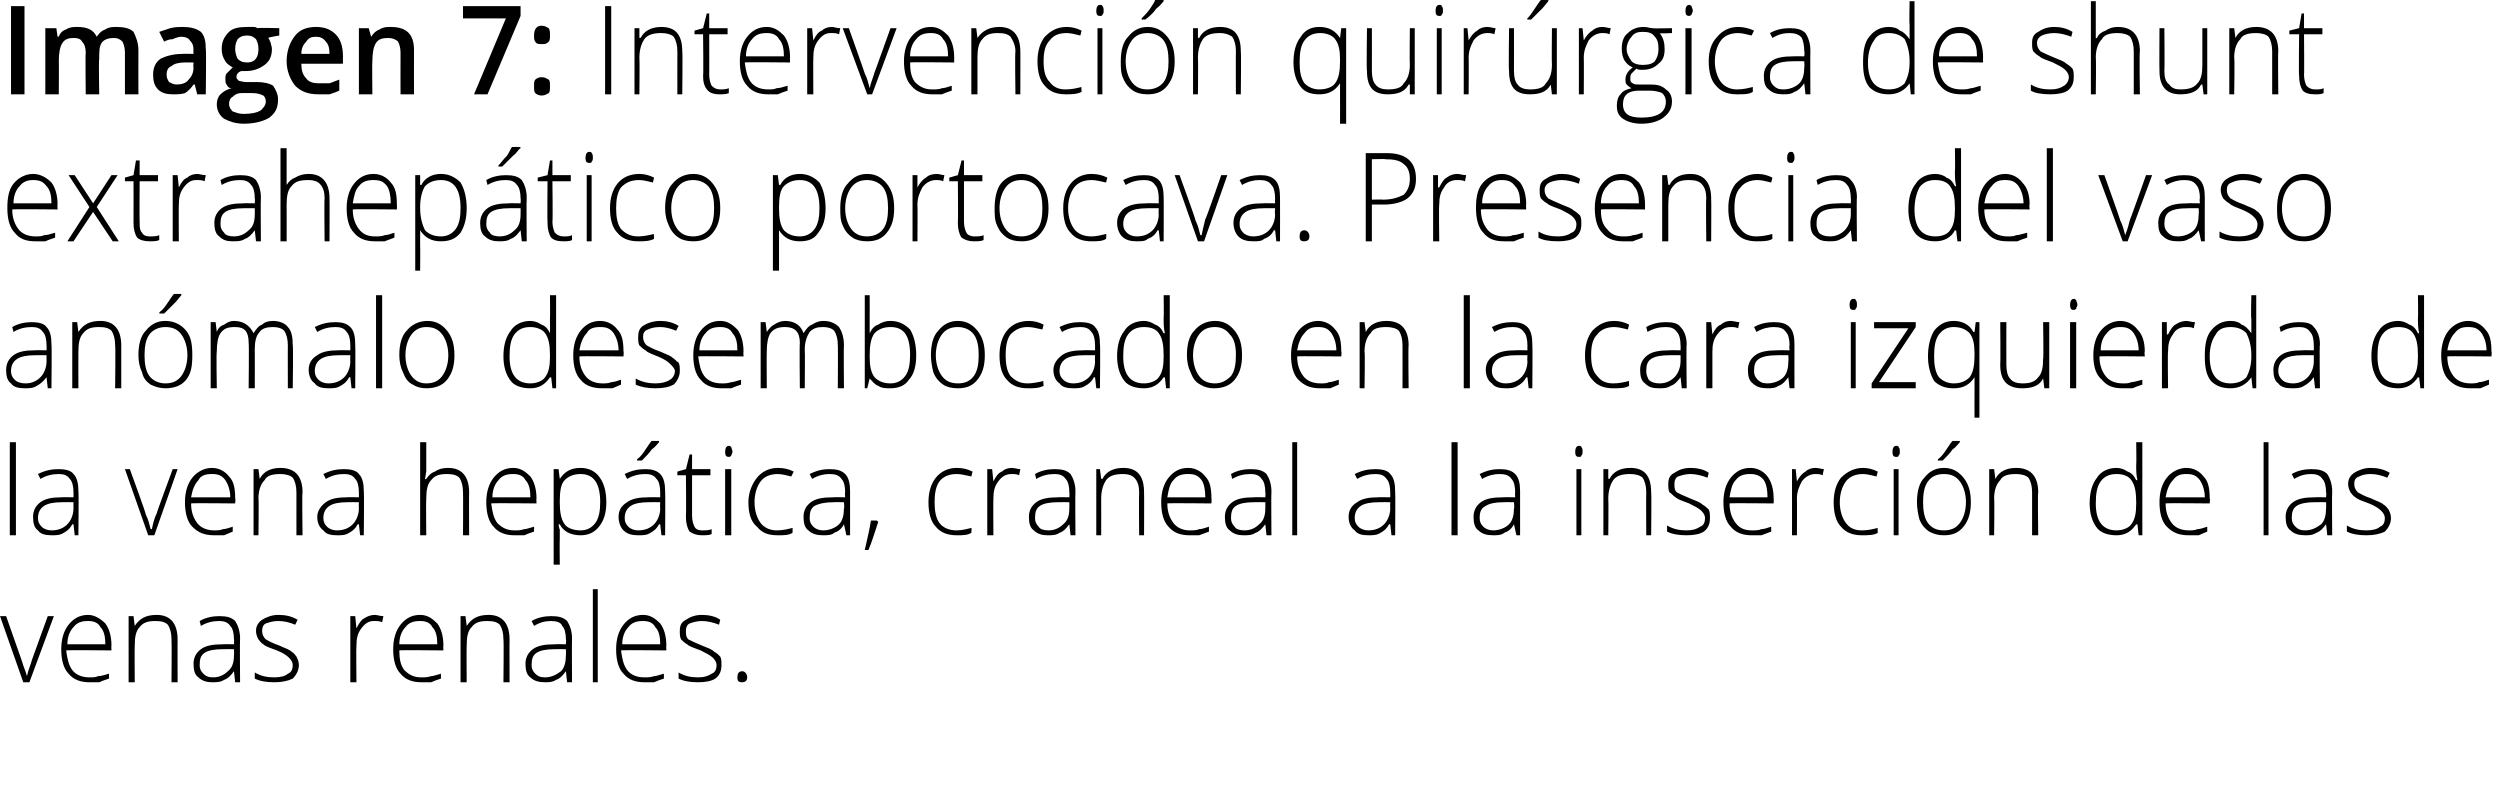 <?xml version="1.0" standalone="no"?><!DOCTYPE svg PUBLIC "-//W3C//DTD SVG 1.1//EN" "http://www.w3.org/Graphics/SVG/1.1/DTD/svg11.dtd"><svg xmlns="http://www.w3.org/2000/svg" version="1.1" width="204.1px" height="65.4px" viewBox="0 0 204.1 65.4">  <desc>Imagen 7: Intervenci n quir rgica de shunt extrahep tico portocava Presencia del vaso an malo desembocado en la cara</desc>  <defs/>  <g id="Polygon94481">    <path d="M 1.9 55.7 L 0 50.3 L 0.5 50.3 C 0.5 50.3 1.78 53.95 1.8 54 C 1.9 54.4 2.1 54.8 2.2 55.2 C 2.2 55.2 2.2 55.2 2.2 55.2 C 2.3 54.7 2.5 54.3 2.6 53.9 C 2.58 53.94 3.9 50.3 3.9 50.3 L 4.4 50.3 L 2.4 55.7 L 1.9 55.7 Z M 7.3 55.7 C 6.6 55.7 6 55.5 5.6 55 C 5.2 54.6 5 53.9 5 53 C 5 52.2 5.2 51.5 5.6 51 C 6 50.5 6.5 50.2 7.2 50.2 C 7.7 50.2 8.2 50.5 8.6 50.9 C 8.9 51.3 9.1 51.9 9.1 52.7 C 9.08 52.67 9.1 53.1 9.1 53.1 C 9.1 53.1 5.44 53.06 5.4 53.1 C 5.5 53.8 5.6 54.3 5.9 54.7 C 6.2 55.1 6.7 55.3 7.3 55.3 C 7.6 55.3 7.8 55.3 8 55.2 C 8.3 55.2 8.5 55.1 8.9 55 C 8.9 55 8.9 55.4 8.9 55.4 C 8.6 55.5 8.3 55.6 8.1 55.7 C 7.8 55.7 7.6 55.7 7.3 55.7 Z M 7.2 50.7 C 6.7 50.7 6.3 50.8 6 51.2 C 5.7 51.5 5.5 52 5.5 52.6 C 5.5 52.6 8.6 52.6 8.6 52.6 C 8.6 52 8.5 51.5 8.2 51.2 C 8 50.8 7.6 50.7 7.2 50.7 Z M 14 55.7 C 14 55.7 14.03 52.21 14 52.2 C 14 51.7 13.9 51.3 13.7 51 C 13.5 50.8 13.2 50.7 12.7 50.7 C 12.1 50.7 11.7 50.8 11.4 51.2 C 11.1 51.5 11 52 11 52.7 C 10.98 52.72 11 55.7 11 55.7 L 10.5 55.7 L 10.5 50.3 L 10.9 50.3 L 11 51.1 C 11 51.1 11.02 51.07 11 51.1 C 11.4 50.5 11.9 50.2 12.8 50.2 C 13.9 50.2 14.5 50.9 14.5 52.2 C 14.49 52.18 14.5 55.7 14.5 55.7 L 14 55.7 Z M 19.2 55.7 L 19.1 54.8 C 19.1 54.8 19.08 54.81 19.1 54.8 C 18.8 55.2 18.6 55.4 18.3 55.5 C 18 55.7 17.7 55.7 17.3 55.7 C 16.9 55.7 16.5 55.6 16.2 55.3 C 15.9 55.1 15.8 54.7 15.8 54.2 C 15.8 53.7 16 53.3 16.4 53 C 16.8 52.7 17.4 52.6 18.2 52.6 C 18.17 52.58 19.1 52.6 19.1 52.6 C 19.1 52.6 19.13 52.2 19.1 52.2 C 19.1 51.7 19 51.3 18.8 51.1 C 18.6 50.8 18.3 50.7 17.9 50.7 C 17.4 50.7 16.9 50.8 16.4 51.1 C 16.4 51.1 16.3 50.7 16.3 50.7 C 16.8 50.4 17.4 50.3 17.9 50.3 C 18.5 50.3 18.9 50.4 19.2 50.7 C 19.4 51 19.6 51.5 19.6 52.1 C 19.57 52.12 19.6 55.7 19.6 55.7 L 19.2 55.7 Z M 17.4 55.3 C 17.9 55.3 18.3 55.1 18.6 54.8 C 19 54.5 19.1 54 19.1 53.5 C 19.12 53.47 19.1 53 19.1 53 C 19.1 53 18.23 52.99 18.2 53 C 17.5 53 17 53.1 16.7 53.3 C 16.4 53.5 16.3 53.8 16.3 54.3 C 16.3 54.6 16.4 54.8 16.6 55 C 16.8 55.2 17 55.3 17.4 55.3 Z M 24.4 54.3 C 24.4 54.7 24.2 55.1 23.9 55.4 C 23.5 55.6 23 55.7 22.4 55.7 C 21.7 55.7 21.2 55.6 20.8 55.4 C 20.8 55.4 20.8 54.9 20.8 54.9 C 21.3 55.2 21.8 55.3 22.4 55.3 C 22.9 55.3 23.3 55.2 23.5 55 C 23.8 54.9 23.9 54.6 23.9 54.3 C 23.9 54.1 23.8 53.9 23.6 53.7 C 23.4 53.5 23.1 53.3 22.6 53.1 C 22.1 52.9 21.7 52.8 21.5 52.6 C 21.3 52.5 21.2 52.3 21.1 52.2 C 21 52 20.9 51.8 20.9 51.5 C 20.9 51.1 21.1 50.8 21.4 50.6 C 21.7 50.4 22.2 50.2 22.7 50.2 C 23.3 50.2 23.8 50.3 24.3 50.6 C 24.3 50.6 24.1 51 24.1 51 C 23.6 50.8 23.2 50.7 22.7 50.7 C 22.3 50.7 22 50.8 21.7 50.9 C 21.5 51 21.4 51.2 21.4 51.5 C 21.4 51.8 21.5 52 21.7 52.2 C 21.9 52.3 22.2 52.5 22.8 52.7 C 23.2 52.9 23.6 53 23.8 53.2 C 24 53.3 24.1 53.5 24.2 53.6 C 24.3 53.8 24.4 54 24.4 54.3 Z M 30.6 50.2 C 30.8 50.2 31 50.3 31.3 50.3 C 31.3 50.3 31.2 50.8 31.2 50.8 C 31 50.7 30.8 50.7 30.5 50.7 C 30.1 50.7 29.8 50.9 29.5 51.3 C 29.2 51.7 29.1 52.1 29.1 52.7 C 29.07 52.72 29.1 55.7 29.1 55.7 L 28.6 55.7 L 28.6 50.3 L 29 50.3 L 29.1 51.3 C 29.1 51.3 29.08 51.3 29.1 51.3 C 29.3 50.9 29.5 50.6 29.7 50.5 C 30 50.3 30.3 50.2 30.6 50.2 Z M 34.4 55.7 C 33.7 55.7 33.1 55.5 32.7 55 C 32.3 54.6 32.1 53.9 32.1 53 C 32.1 52.2 32.3 51.5 32.7 51 C 33.1 50.5 33.6 50.2 34.3 50.2 C 34.9 50.2 35.3 50.5 35.7 50.9 C 36 51.3 36.2 51.9 36.2 52.7 C 36.18 52.67 36.2 53.1 36.2 53.1 C 36.2 53.1 32.55 53.06 32.6 53.1 C 32.6 53.8 32.7 54.3 33 54.7 C 33.4 55.1 33.8 55.3 34.4 55.3 C 34.7 55.3 34.9 55.3 35.2 55.2 C 35.4 55.2 35.6 55.1 36 55 C 36 55 36 55.4 36 55.4 C 35.7 55.5 35.4 55.6 35.2 55.7 C 35 55.7 34.7 55.7 34.4 55.7 Z M 34.3 50.7 C 33.8 50.7 33.4 50.8 33.1 51.2 C 32.8 51.5 32.6 52 32.6 52.6 C 32.6 52.6 35.7 52.6 35.7 52.6 C 35.7 52 35.6 51.5 35.3 51.2 C 35.1 50.8 34.7 50.7 34.3 50.7 Z M 41.1 55.7 C 41.1 55.7 41.14 52.21 41.1 52.2 C 41.1 51.7 41 51.3 40.8 51 C 40.6 50.8 40.3 50.7 39.8 50.7 C 39.2 50.7 38.8 50.8 38.5 51.2 C 38.2 51.5 38.1 52 38.1 52.7 C 38.08 52.72 38.1 55.7 38.1 55.7 L 37.6 55.7 L 37.6 50.3 L 38 50.3 L 38.1 51.1 C 38.1 51.1 38.13 51.07 38.1 51.1 C 38.5 50.5 39 50.2 39.9 50.2 C 41 50.2 41.6 50.9 41.6 52.2 C 41.59 52.18 41.6 55.7 41.6 55.7 L 41.1 55.7 Z M 46.3 55.7 L 46.2 54.8 C 46.2 54.8 46.19 54.81 46.2 54.8 C 45.9 55.2 45.7 55.4 45.4 55.5 C 45.1 55.7 44.8 55.7 44.5 55.7 C 44 55.7 43.6 55.6 43.3 55.3 C 43 55.1 42.9 54.7 42.9 54.2 C 42.9 53.7 43.1 53.3 43.5 53 C 43.9 52.7 44.5 52.6 45.3 52.6 C 45.28 52.58 46.2 52.6 46.2 52.6 C 46.2 52.6 46.24 52.2 46.2 52.2 C 46.2 51.7 46.1 51.3 45.9 51.1 C 45.8 50.8 45.4 50.7 45 50.7 C 44.5 50.7 44.1 50.8 43.6 51.1 C 43.6 51.1 43.4 50.7 43.4 50.7 C 43.9 50.4 44.5 50.3 45 50.3 C 45.6 50.3 46 50.4 46.3 50.7 C 46.5 51 46.7 51.5 46.7 52.1 C 46.68 52.12 46.7 55.7 46.7 55.7 L 46.3 55.7 Z M 44.5 55.3 C 45 55.3 45.4 55.1 45.8 54.8 C 46.1 54.5 46.2 54 46.2 53.5 C 46.22 53.47 46.2 53 46.2 53 C 46.2 53 45.34 52.99 45.3 53 C 44.6 53 44.1 53.1 43.8 53.3 C 43.5 53.5 43.4 53.8 43.4 54.3 C 43.4 54.6 43.5 54.8 43.7 55 C 43.9 55.2 44.1 55.3 44.5 55.3 Z M 48.8 55.7 L 48.4 55.7 L 48.4 48.1 L 48.8 48.1 L 48.8 55.7 Z M 52.6 55.7 C 51.9 55.7 51.3 55.5 50.9 55 C 50.5 54.6 50.3 53.9 50.3 53 C 50.3 52.2 50.5 51.5 50.9 51 C 51.3 50.5 51.8 50.2 52.5 50.2 C 53.1 50.2 53.5 50.5 53.9 50.9 C 54.2 51.3 54.4 51.9 54.4 52.7 C 54.38 52.67 54.4 53.1 54.4 53.1 C 54.4 53.1 50.75 53.06 50.7 53.1 C 50.8 53.8 50.9 54.3 51.2 54.7 C 51.5 55.1 52 55.3 52.6 55.3 C 52.9 55.3 53.1 55.3 53.4 55.2 C 53.6 55.2 53.8 55.1 54.2 55 C 54.2 55 54.2 55.4 54.2 55.4 C 53.9 55.5 53.6 55.6 53.4 55.7 C 53.1 55.7 52.9 55.7 52.6 55.7 Z M 52.5 50.7 C 52 50.7 51.6 50.8 51.3 51.2 C 51 51.5 50.8 52 50.8 52.6 C 50.8 52.6 53.9 52.6 53.9 52.6 C 53.9 52 53.8 51.5 53.5 51.2 C 53.3 50.8 52.9 50.7 52.5 50.7 Z M 58.9 54.3 C 58.9 54.7 58.8 55.1 58.4 55.4 C 58.1 55.6 57.6 55.7 57 55.7 C 56.3 55.7 55.8 55.6 55.4 55.4 C 55.4 55.4 55.4 54.9 55.4 54.9 C 55.9 55.2 56.4 55.3 57 55.3 C 57.5 55.3 57.8 55.2 58.1 55 C 58.4 54.9 58.5 54.6 58.5 54.3 C 58.5 54.1 58.4 53.9 58.2 53.7 C 58 53.5 57.6 53.3 57.2 53.1 C 56.7 52.9 56.3 52.8 56.1 52.6 C 55.9 52.5 55.7 52.3 55.6 52.2 C 55.5 52 55.5 51.8 55.5 51.5 C 55.5 51.1 55.6 50.8 56 50.6 C 56.3 50.4 56.7 50.2 57.3 50.2 C 57.8 50.2 58.4 50.3 58.8 50.6 C 58.8 50.6 58.7 51 58.7 51 C 58.2 50.8 57.7 50.7 57.3 50.7 C 56.9 50.7 56.6 50.8 56.3 50.9 C 56.1 51 56 51.2 56 51.5 C 56 51.8 56 52 56.2 52.2 C 56.4 52.3 56.8 52.5 57.3 52.7 C 57.8 52.9 58.1 53 58.3 53.2 C 58.5 53.3 58.7 53.5 58.8 53.6 C 58.9 53.8 58.9 54 58.9 54.3 Z M 60.6 55.7 C 60.3 55.7 60.2 55.6 60.2 55.3 C 60.2 55 60.3 54.8 60.6 54.8 C 60.8 54.8 61 55 61 55.3 C 61 55.6 60.8 55.7 60.6 55.7 C 60.6 55.7 60.6 55.7 60.6 55.7 Z " stroke="none" fill="#000"/>  </g>  <g id="Polygon94480">    <path d="M 1.3 43.7 L 0.8 43.7 L 0.8 36.1 L 1.3 36.1 L 1.3 43.7 Z M 6.1 43.7 L 6 42.8 C 6 42.8 5.95 42.81 5.9 42.8 C 5.7 43.2 5.4 43.4 5.2 43.5 C 4.9 43.7 4.6 43.7 4.2 43.7 C 3.7 43.7 3.3 43.6 3.1 43.3 C 2.8 43.1 2.7 42.7 2.7 42.2 C 2.7 41.7 2.9 41.3 3.3 41 C 3.7 40.7 4.3 40.6 5 40.6 C 5.05 40.58 6 40.6 6 40.6 C 6 40.6 6.01 40.2 6 40.2 C 6 39.7 5.9 39.3 5.7 39.1 C 5.5 38.8 5.2 38.7 4.8 38.7 C 4.3 38.7 3.8 38.8 3.3 39.1 C 3.3 39.1 3.1 38.7 3.1 38.7 C 3.7 38.4 4.2 38.3 4.8 38.3 C 5.3 38.3 5.8 38.4 6 38.7 C 6.3 39 6.4 39.5 6.4 40.1 C 6.44 40.12 6.4 43.7 6.4 43.7 L 6.1 43.7 Z M 4.2 43.3 C 4.8 43.3 5.2 43.1 5.5 42.8 C 5.8 42.5 6 42 6 41.5 C 5.99 41.47 6 41 6 41 C 6 41 5.11 40.99 5.1 41 C 4.4 41 3.9 41.1 3.6 41.3 C 3.3 41.5 3.1 41.8 3.1 42.3 C 3.1 42.6 3.2 42.8 3.4 43 C 3.6 43.2 3.9 43.3 4.2 43.3 Z M 12.1 43.7 L 10.2 38.3 L 10.6 38.3 C 10.6 38.3 11.94 41.95 11.9 42 C 12.1 42.4 12.2 42.8 12.3 43.2 C 12.3 43.2 12.4 43.2 12.4 43.2 C 12.5 42.7 12.6 42.3 12.8 41.9 C 12.75 41.94 14.1 38.3 14.1 38.3 L 14.5 38.3 L 12.6 43.7 L 12.1 43.7 Z M 17.5 43.7 C 16.7 43.7 16.2 43.5 15.7 43 C 15.3 42.6 15.1 41.9 15.1 41 C 15.1 40.2 15.3 39.5 15.7 39 C 16.1 38.5 16.7 38.2 17.3 38.2 C 17.9 38.2 18.4 38.5 18.7 38.9 C 19.1 39.3 19.2 39.9 19.2 40.7 C 19.24 40.67 19.2 41.1 19.2 41.1 C 19.2 41.1 15.61 41.06 15.6 41.1 C 15.6 41.8 15.8 42.3 16.1 42.7 C 16.4 43.1 16.9 43.3 17.5 43.3 C 17.7 43.3 18 43.3 18.2 43.2 C 18.4 43.2 18.7 43.1 19 43 C 19 43 19 43.4 19 43.4 C 18.8 43.5 18.5 43.6 18.3 43.7 C 18 43.7 17.7 43.7 17.5 43.7 Z M 17.3 38.7 C 16.8 38.7 16.4 38.8 16.2 39.2 C 15.9 39.5 15.7 40 15.6 40.6 C 15.6 40.6 18.8 40.6 18.8 40.6 C 18.8 40 18.6 39.5 18.4 39.2 C 18.1 38.8 17.8 38.7 17.3 38.7 Z M 24.2 43.7 C 24.2 43.7 24.2 40.21 24.2 40.2 C 24.2 39.7 24.1 39.3 23.9 39 C 23.7 38.8 23.3 38.7 22.9 38.7 C 22.3 38.7 21.8 38.8 21.6 39.2 C 21.3 39.5 21.1 40 21.1 40.7 C 21.14 40.72 21.1 43.7 21.1 43.7 L 20.7 43.7 L 20.7 38.3 L 21.1 38.3 L 21.2 39.1 C 21.2 39.1 21.19 39.07 21.2 39.1 C 21.5 38.5 22.1 38.2 22.9 38.2 C 24.1 38.2 24.7 38.9 24.7 40.2 C 24.65 40.18 24.7 43.7 24.7 43.7 L 24.2 43.7 Z M 29.4 43.7 L 29.3 42.8 C 29.3 42.8 29.25 42.81 29.2 42.8 C 29 43.2 28.7 43.4 28.5 43.5 C 28.2 43.7 27.9 43.7 27.5 43.7 C 27 43.7 26.6 43.6 26.4 43.3 C 26.1 43.1 25.9 42.7 25.9 42.2 C 25.9 41.7 26.2 41.3 26.6 41 C 27 40.7 27.6 40.6 28.3 40.6 C 28.34 40.58 29.3 40.6 29.3 40.6 C 29.3 40.6 29.3 40.2 29.3 40.2 C 29.3 39.7 29.2 39.3 29 39.1 C 28.8 38.8 28.5 38.7 28.1 38.7 C 27.6 38.7 27.1 38.8 26.6 39.1 C 26.6 39.1 26.4 38.7 26.4 38.7 C 27 38.4 27.5 38.3 28.1 38.3 C 28.6 38.3 29.1 38.4 29.3 38.7 C 29.6 39 29.7 39.5 29.7 40.1 C 29.74 40.12 29.7 43.7 29.7 43.7 L 29.4 43.7 Z M 27.5 43.3 C 28.1 43.3 28.5 43.1 28.8 42.8 C 29.1 42.5 29.3 42 29.3 41.5 C 29.28 41.47 29.3 41 29.3 41 C 29.3 41 28.4 40.99 28.4 41 C 27.7 41 27.2 41.1 26.9 41.3 C 26.6 41.5 26.4 41.8 26.4 42.3 C 26.4 42.6 26.5 42.8 26.7 43 C 26.9 43.2 27.2 43.3 27.5 43.3 Z M 37.8 43.7 C 37.8 43.7 37.82 40.21 37.8 40.2 C 37.8 39.7 37.7 39.3 37.5 39 C 37.3 38.8 37 38.7 36.5 38.7 C 35.9 38.7 35.5 38.8 35.2 39.2 C 34.9 39.5 34.8 40 34.8 40.7 C 34.77 40.72 34.8 43.7 34.8 43.7 L 34.3 43.7 L 34.3 36.1 L 34.8 36.1 L 34.8 38.5 L 34.7 39.1 C 34.7 39.1 34.77 39.15 34.8 39.1 C 35 38.8 35.2 38.6 35.5 38.5 C 35.8 38.3 36.1 38.2 36.6 38.2 C 37.7 38.2 38.3 38.9 38.3 40.2 C 38.28 40.18 38.3 43.7 38.3 43.7 L 37.8 43.7 Z M 42 43.7 C 41.3 43.7 40.7 43.5 40.3 43 C 39.9 42.6 39.7 41.9 39.7 41 C 39.7 40.2 39.9 39.5 40.3 39 C 40.7 38.5 41.2 38.2 41.9 38.2 C 42.5 38.2 42.9 38.5 43.3 38.9 C 43.6 39.3 43.8 39.9 43.8 40.7 C 43.78 40.67 43.8 41.1 43.8 41.1 C 43.8 41.1 40.15 41.06 40.1 41.1 C 40.2 41.8 40.3 42.3 40.6 42.7 C 41 43.1 41.4 43.3 42 43.3 C 42.3 43.3 42.5 43.3 42.8 43.2 C 43 43.2 43.2 43.1 43.6 43 C 43.6 43 43.6 43.4 43.6 43.4 C 43.3 43.5 43 43.6 42.8 43.7 C 42.6 43.7 42.3 43.7 42 43.7 Z M 41.9 38.7 C 41.4 38.7 41 38.8 40.7 39.2 C 40.4 39.5 40.2 40 40.2 40.6 C 40.2 40.6 43.3 40.6 43.3 40.6 C 43.3 40 43.2 39.5 42.9 39.2 C 42.7 38.8 42.3 38.7 41.9 38.7 Z M 47.4 43.7 C 46.6 43.7 46 43.4 45.7 42.8 C 45.68 42.83 45.6 42.8 45.6 42.8 C 45.6 42.8 45.66 43.24 45.7 43.2 C 45.7 43.5 45.7 43.7 45.7 44 C 45.68 44.03 45.7 46.1 45.7 46.1 L 45.2 46.1 L 45.2 38.3 L 45.6 38.3 L 45.7 39.1 C 45.7 39.1 45.73 39.1 45.7 39.1 C 46.1 38.5 46.6 38.2 47.4 38.2 C 48.1 38.2 48.6 38.5 48.9 38.9 C 49.3 39.4 49.5 40.1 49.5 41 C 49.5 41.9 49.3 42.5 48.9 43 C 48.5 43.5 48 43.7 47.4 43.7 Z M 47.4 43.3 C 47.9 43.3 48.3 43.1 48.6 42.7 C 48.9 42.3 49 41.7 49 41 C 49 39.5 48.5 38.7 47.4 38.7 C 46.8 38.7 46.4 38.9 46.1 39.2 C 45.8 39.5 45.7 40.1 45.7 40.9 C 45.7 40.9 45.7 41 45.7 41 C 45.7 41.8 45.8 42.4 46.1 42.8 C 46.3 43.1 46.8 43.3 47.4 43.3 Z M 54 43.7 L 53.9 42.8 C 53.9 42.8 53.83 42.81 53.8 42.8 C 53.6 43.2 53.3 43.4 53.1 43.5 C 52.8 43.7 52.5 43.7 52.1 43.7 C 51.6 43.7 51.2 43.6 50.9 43.3 C 50.7 43.1 50.5 42.7 50.5 42.2 C 50.5 41.7 50.7 41.3 51.2 41 C 51.6 40.7 52.2 40.6 52.9 40.6 C 52.93 40.58 53.9 40.6 53.9 40.6 C 53.9 40.6 53.89 40.2 53.9 40.2 C 53.9 39.7 53.8 39.3 53.6 39.1 C 53.4 38.8 53.1 38.7 52.7 38.7 C 52.2 38.7 51.7 38.8 51.2 39.1 C 51.2 39.1 51 38.7 51 38.7 C 51.6 38.4 52.1 38.3 52.7 38.3 C 53.2 38.3 53.6 38.4 53.9 38.7 C 54.2 39 54.3 39.5 54.3 40.1 C 54.33 40.12 54.3 43.7 54.3 43.7 L 54 43.7 Z M 52.1 43.3 C 52.7 43.3 53.1 43.1 53.4 42.8 C 53.7 42.5 53.9 42 53.9 41.5 C 53.87 41.47 53.9 41 53.9 41 C 53.9 41 52.99 40.99 53 41 C 52.3 41 51.8 41.1 51.5 41.3 C 51.2 41.5 51 41.8 51 42.3 C 51 42.6 51.1 42.8 51.3 43 C 51.5 43.2 51.8 43.3 52.1 43.3 Z M 52 37.5 C 52.3 37.3 52.5 37 52.7 36.7 C 52.9 36.4 53.1 36.1 53.2 36 C 53.16 35.99 53.8 36 53.8 36 C 53.8 36 53.82 36.07 53.8 36.1 C 53.7 36.2 53.5 36.5 53.2 36.7 C 53 37 52.7 37.3 52.4 37.6 C 52.36 37.59 52 37.6 52 37.6 C 52 37.6 52.04 37.51 52 37.5 Z M 57.3 43.3 C 57.6 43.3 57.9 43.3 58.1 43.2 C 58.1 43.2 58.1 43.6 58.1 43.6 C 57.9 43.7 57.6 43.7 57.3 43.7 C 56.9 43.7 56.6 43.6 56.3 43.4 C 56.1 43.1 56 42.7 56 42.2 C 56.03 42.19 56 38.8 56 38.8 L 55.3 38.8 L 55.3 38.5 L 56 38.3 L 56.3 37.1 L 56.5 37.1 L 56.5 38.3 L 58 38.3 L 58 38.8 L 56.5 38.8 C 56.5 38.8 56.5 42.12 56.5 42.1 C 56.5 42.5 56.6 42.8 56.7 43 C 56.8 43.2 57 43.3 57.3 43.3 Z M 59.7 43.7 L 59.2 43.7 L 59.2 38.3 L 59.7 38.3 L 59.7 43.7 Z M 59.5 37.3 C 59.3 37.3 59.2 37.2 59.2 36.9 C 59.2 36.6 59.3 36.4 59.5 36.4 C 59.6 36.4 59.6 36.4 59.7 36.5 C 59.7 36.6 59.8 36.7 59.8 36.9 C 59.8 37 59.7 37.1 59.7 37.2 C 59.6 37.3 59.6 37.3 59.5 37.3 C 59.5 37.3 59.5 37.3 59.5 37.3 Z M 64.7 43.5 C 64.4 43.7 64 43.7 63.5 43.7 C 62.7 43.7 62.2 43.5 61.8 43 C 61.3 42.6 61.1 41.9 61.1 41 C 61.1 40.2 61.4 39.5 61.8 39 C 62.2 38.5 62.8 38.2 63.5 38.2 C 64 38.2 64.4 38.3 64.8 38.5 C 64.8 38.5 64.6 38.9 64.6 38.9 C 64.2 38.8 63.8 38.7 63.5 38.7 C 62.9 38.7 62.4 38.9 62.1 39.3 C 61.8 39.7 61.6 40.3 61.6 41 C 61.6 41.7 61.8 42.3 62.1 42.7 C 62.4 43.1 62.9 43.3 63.4 43.3 C 63.9 43.3 64.3 43.2 64.7 43.1 C 64.72 43.05 64.7 43.5 64.7 43.5 C 64.7 43.5 64.72 43.5 64.7 43.5 Z M 69.1 43.7 L 68.9 42.8 C 68.9 42.8 68.91 42.81 68.9 42.8 C 68.7 43.2 68.4 43.4 68.1 43.5 C 67.9 43.7 67.5 43.7 67.2 43.7 C 66.7 43.7 66.3 43.6 66 43.3 C 65.7 43.1 65.6 42.7 65.6 42.2 C 65.6 41.7 65.8 41.3 66.2 41 C 66.6 40.7 67.2 40.6 68 40.6 C 68 40.58 69 40.6 69 40.6 C 69 40.6 68.96 40.2 69 40.2 C 69 39.7 68.9 39.3 68.7 39.1 C 68.5 38.8 68.2 38.7 67.7 38.7 C 67.3 38.7 66.8 38.8 66.3 39.1 C 66.3 39.1 66.1 38.7 66.1 38.7 C 66.7 38.4 67.2 38.3 67.7 38.3 C 68.3 38.3 68.7 38.4 69 38.7 C 69.3 39 69.4 39.5 69.4 40.1 C 69.4 40.12 69.4 43.7 69.4 43.7 L 69.1 43.7 Z M 67.2 43.3 C 67.7 43.3 68.2 43.1 68.5 42.8 C 68.8 42.5 68.9 42 68.9 41.5 C 68.95 41.47 68.9 41 68.9 41 C 68.9 41 68.06 40.99 68.1 41 C 67.4 41 66.9 41.1 66.5 41.3 C 66.2 41.5 66.1 41.8 66.1 42.3 C 66.1 42.6 66.2 42.8 66.4 43 C 66.6 43.2 66.9 43.3 67.2 43.3 Z M 71.6 42.5 C 71.6 42.5 71.66 42.59 71.7 42.6 C 71.4 43.5 71.2 44.2 70.9 44.9 C 70.9 44.9 70.6 44.9 70.6 44.9 C 70.8 44 71 43.2 71.1 42.5 C 71.06 42.49 71.6 42.5 71.6 42.5 Z M 79.3 43.5 C 79 43.7 78.6 43.7 78.1 43.7 C 77.4 43.7 76.8 43.5 76.4 43 C 76 42.6 75.8 41.9 75.8 41 C 75.8 40.2 76 39.5 76.4 39 C 76.8 38.5 77.4 38.2 78.1 38.2 C 78.6 38.2 79 38.3 79.4 38.5 C 79.4 38.5 79.3 38.9 79.3 38.9 C 78.8 38.8 78.5 38.7 78.1 38.7 C 77.5 38.7 77 38.9 76.7 39.3 C 76.4 39.7 76.3 40.3 76.3 41 C 76.3 41.7 76.4 42.3 76.7 42.7 C 77 43.1 77.5 43.3 78.1 43.3 C 78.5 43.3 78.9 43.2 79.3 43.1 C 79.34 43.05 79.3 43.5 79.3 43.5 C 79.3 43.5 79.34 43.5 79.3 43.5 Z M 82.6 38.2 C 82.8 38.2 83.1 38.3 83.3 38.3 C 83.3 38.3 83.2 38.8 83.2 38.8 C 83 38.7 82.8 38.7 82.6 38.7 C 82.1 38.7 81.8 38.9 81.5 39.3 C 81.2 39.7 81.1 40.1 81.1 40.7 C 81.08 40.72 81.1 43.7 81.1 43.7 L 80.6 43.7 L 80.6 38.3 L 81 38.3 L 81.1 39.3 C 81.1 39.3 81.09 39.3 81.1 39.3 C 81.3 38.9 81.5 38.6 81.8 38.5 C 82 38.3 82.3 38.2 82.6 38.2 Z M 87.4 43.7 L 87.3 42.8 C 87.3 42.8 87.28 42.81 87.3 42.8 C 87 43.2 86.8 43.4 86.5 43.5 C 86.2 43.7 85.9 43.7 85.5 43.7 C 85.1 43.7 84.7 43.6 84.4 43.3 C 84.1 43.1 84 42.7 84 42.2 C 84 41.7 84.2 41.3 84.6 41 C 85 40.7 85.6 40.6 86.4 40.6 C 86.37 40.58 87.3 40.6 87.3 40.6 C 87.3 40.6 87.33 40.2 87.3 40.2 C 87.3 39.7 87.2 39.3 87 39.1 C 86.8 38.8 86.5 38.7 86.1 38.7 C 85.6 38.7 85.1 38.8 84.6 39.1 C 84.6 39.1 84.5 38.7 84.5 38.7 C 85 38.4 85.6 38.3 86.1 38.3 C 86.7 38.3 87.1 38.4 87.4 38.7 C 87.6 39 87.8 39.5 87.8 40.1 C 87.77 40.12 87.8 43.7 87.8 43.7 L 87.4 43.7 Z M 85.6 43.3 C 86.1 43.3 86.5 43.1 86.8 42.8 C 87.2 42.5 87.3 42 87.3 41.5 C 87.31 41.47 87.3 41 87.3 41 C 87.3 41 86.43 40.99 86.4 41 C 85.7 41 85.2 41.1 84.9 41.3 C 84.6 41.5 84.5 41.8 84.5 42.3 C 84.5 42.6 84.6 42.8 84.8 43 C 84.9 43.2 85.2 43.3 85.6 43.3 Z M 93 43.7 C 93 43.7 92.97 40.21 93 40.2 C 93 39.7 92.9 39.3 92.6 39 C 92.4 38.8 92.1 38.7 91.7 38.7 C 91.1 38.7 90.6 38.8 90.3 39.2 C 90.1 39.5 89.9 40 89.9 40.7 C 89.91 40.72 89.9 43.7 89.9 43.7 L 89.5 43.7 L 89.5 38.3 L 89.8 38.3 L 89.9 39.1 C 89.9 39.1 89.96 39.07 90 39.1 C 90.3 38.5 90.9 38.2 91.7 38.2 C 92.9 38.2 93.4 38.9 93.4 40.2 C 93.42 40.18 93.4 43.7 93.4 43.7 L 93 43.7 Z M 97.1 43.7 C 96.4 43.7 95.8 43.5 95.4 43 C 95 42.6 94.8 41.9 94.8 41 C 94.8 40.2 95 39.5 95.4 39 C 95.8 38.5 96.3 38.2 97 38.2 C 97.6 38.2 98.1 38.5 98.4 38.9 C 98.8 39.3 98.9 39.9 98.9 40.7 C 98.93 40.67 98.9 41.1 98.9 41.1 C 98.9 41.1 95.29 41.06 95.3 41.1 C 95.3 41.8 95.5 42.3 95.8 42.7 C 96.1 43.1 96.6 43.3 97.1 43.3 C 97.4 43.3 97.7 43.3 97.9 43.2 C 98.1 43.2 98.4 43.1 98.7 43 C 98.7 43 98.7 43.4 98.7 43.4 C 98.4 43.5 98.2 43.6 97.9 43.7 C 97.7 43.7 97.4 43.7 97.1 43.7 Z M 97 38.7 C 96.5 38.7 96.1 38.8 95.8 39.2 C 95.5 39.5 95.4 40 95.3 40.6 C 95.3 40.6 98.4 40.6 98.4 40.6 C 98.4 40 98.3 39.5 98.1 39.2 C 97.8 38.8 97.5 38.7 97 38.7 Z M 103.4 43.7 L 103.3 42.8 C 103.3 42.8 103.28 42.81 103.3 42.8 C 103 43.2 102.8 43.4 102.5 43.5 C 102.2 43.7 101.9 43.7 101.5 43.7 C 101.1 43.7 100.7 43.6 100.4 43.3 C 100.1 43.1 100 42.7 100 42.2 C 100 41.7 100.2 41.3 100.6 41 C 101 40.7 101.6 40.6 102.4 40.6 C 102.37 40.58 103.3 40.6 103.3 40.6 C 103.3 40.6 103.33 40.2 103.3 40.2 C 103.3 39.7 103.2 39.3 103 39.1 C 102.8 38.8 102.5 38.7 102.1 38.7 C 101.6 38.7 101.1 38.8 100.6 39.1 C 100.6 39.1 100.5 38.7 100.5 38.7 C 101 38.4 101.6 38.3 102.1 38.3 C 102.7 38.3 103.1 38.4 103.4 38.7 C 103.6 39 103.8 39.5 103.8 40.1 C 103.77 40.12 103.8 43.7 103.8 43.7 L 103.4 43.7 Z M 101.6 43.3 C 102.1 43.3 102.5 43.1 102.8 42.8 C 103.2 42.5 103.3 42 103.3 41.5 C 103.31 41.47 103.3 41 103.3 41 C 103.3 41 102.43 40.99 102.4 41 C 101.7 41 101.2 41.1 100.9 41.3 C 100.6 41.5 100.5 41.8 100.5 42.3 C 100.5 42.6 100.6 42.8 100.8 43 C 100.9 43.2 101.2 43.3 101.6 43.3 Z M 105.9 43.7 L 105.5 43.7 L 105.5 36.1 L 105.9 36.1 L 105.9 43.7 Z M 113.6 43.7 L 113.5 42.8 C 113.5 42.8 113.44 42.81 113.4 42.8 C 113.2 43.2 112.9 43.4 112.7 43.5 C 112.4 43.7 112.1 43.7 111.7 43.7 C 111.2 43.7 110.8 43.6 110.6 43.3 C 110.3 43.1 110.1 42.7 110.1 42.2 C 110.1 41.7 110.3 41.3 110.8 41 C 111.2 40.7 111.8 40.6 112.5 40.6 C 112.54 40.58 113.5 40.6 113.5 40.6 C 113.5 40.6 113.5 40.2 113.5 40.2 C 113.5 39.7 113.4 39.3 113.2 39.1 C 113 38.8 112.7 38.7 112.3 38.7 C 111.8 38.7 111.3 38.8 110.8 39.1 C 110.8 39.1 110.6 38.7 110.6 38.7 C 111.2 38.4 111.7 38.3 112.3 38.3 C 112.8 38.3 113.3 38.4 113.5 38.7 C 113.8 39 113.9 39.5 113.9 40.1 C 113.93 40.12 113.9 43.7 113.9 43.7 L 113.6 43.7 Z M 111.7 43.3 C 112.3 43.3 112.7 43.1 113 42.8 C 113.3 42.5 113.5 42 113.5 41.5 C 113.48 41.47 113.5 41 113.5 41 C 113.5 41 112.6 40.99 112.6 41 C 111.9 41 111.4 41.1 111.1 41.3 C 110.8 41.5 110.6 41.8 110.6 42.3 C 110.6 42.6 110.7 42.8 110.9 43 C 111.1 43.2 111.4 43.3 111.7 43.3 Z M 119 43.7 L 118.5 43.7 L 118.5 36.1 L 119 36.1 L 119 43.7 Z M 123.8 43.7 L 123.6 42.8 C 123.6 42.8 123.61 42.81 123.6 42.8 C 123.4 43.2 123.1 43.4 122.8 43.5 C 122.6 43.7 122.2 43.7 121.9 43.7 C 121.4 43.7 121 43.6 120.7 43.3 C 120.4 43.1 120.3 42.7 120.3 42.2 C 120.3 41.7 120.5 41.3 120.9 41 C 121.3 40.7 121.9 40.6 122.7 40.6 C 122.7 40.58 123.7 40.6 123.7 40.6 C 123.7 40.6 123.67 40.2 123.7 40.2 C 123.7 39.7 123.6 39.3 123.4 39.1 C 123.2 38.8 122.9 38.7 122.4 38.7 C 122 38.7 121.5 38.8 121 39.1 C 121 39.1 120.8 38.7 120.8 38.7 C 121.4 38.4 121.9 38.3 122.4 38.3 C 123 38.3 123.4 38.4 123.7 38.7 C 124 39 124.1 39.5 124.1 40.1 C 124.1 40.12 124.1 43.7 124.1 43.7 L 123.8 43.7 Z M 121.9 43.3 C 122.4 43.3 122.9 43.1 123.2 42.8 C 123.5 42.5 123.6 42 123.6 41.5 C 123.65 41.47 123.6 41 123.6 41 C 123.6 41 122.77 40.99 122.8 41 C 122.1 41 121.6 41.1 121.3 41.3 C 120.9 41.5 120.8 41.8 120.8 42.3 C 120.8 42.6 120.9 42.8 121.1 43 C 121.3 43.2 121.6 43.3 121.9 43.3 Z M 129.1 43.7 L 128.7 43.7 L 128.7 38.3 L 129.1 38.3 L 129.1 43.7 Z M 128.9 37.3 C 128.7 37.3 128.6 37.2 128.6 36.9 C 128.6 36.6 128.7 36.4 128.9 36.4 C 129 36.4 129.1 36.4 129.1 36.5 C 129.2 36.6 129.2 36.7 129.2 36.9 C 129.2 37 129.2 37.1 129.1 37.2 C 129.1 37.3 129 37.3 128.9 37.3 C 128.9 37.3 128.9 37.3 128.9 37.3 Z M 134.4 43.7 C 134.4 43.7 134.38 40.21 134.4 40.2 C 134.4 39.7 134.3 39.3 134.1 39 C 133.9 38.8 133.5 38.7 133.1 38.7 C 132.5 38.7 132 38.8 131.7 39.2 C 131.5 39.5 131.3 40 131.3 40.7 C 131.33 40.72 131.3 43.7 131.3 43.7 L 130.9 43.7 L 130.9 38.3 L 131.3 38.3 L 131.3 39.1 C 131.3 39.1 131.37 39.07 131.4 39.1 C 131.7 38.5 132.3 38.2 133.1 38.2 C 134.3 38.2 134.8 38.9 134.8 40.2 C 134.84 40.18 134.8 43.7 134.8 43.7 L 134.4 43.7 Z M 139.6 42.3 C 139.6 42.7 139.5 43.1 139.1 43.4 C 138.8 43.6 138.3 43.7 137.7 43.7 C 137 43.7 136.5 43.6 136.1 43.4 C 136.1 43.4 136.1 42.9 136.1 42.9 C 136.6 43.2 137.1 43.3 137.7 43.3 C 138.2 43.3 138.5 43.2 138.8 43 C 139.1 42.9 139.2 42.6 139.2 42.3 C 139.2 42.1 139.1 41.9 138.9 41.7 C 138.7 41.5 138.3 41.3 137.9 41.1 C 137.4 40.9 137 40.8 136.8 40.6 C 136.6 40.5 136.5 40.3 136.3 40.2 C 136.2 40 136.2 39.8 136.2 39.5 C 136.2 39.1 136.3 38.8 136.7 38.6 C 137 38.4 137.4 38.2 138 38.2 C 138.5 38.2 139.1 38.3 139.5 38.6 C 139.5 38.6 139.4 39 139.4 39 C 138.9 38.8 138.4 38.7 138 38.7 C 137.6 38.7 137.3 38.8 137 38.9 C 136.8 39 136.7 39.2 136.7 39.5 C 136.7 39.8 136.7 40 136.9 40.2 C 137.1 40.3 137.5 40.5 138 40.7 C 138.5 40.9 138.8 41 139 41.2 C 139.2 41.3 139.4 41.5 139.5 41.6 C 139.6 41.8 139.6 42 139.6 42.3 Z M 143 43.7 C 142.3 43.7 141.7 43.5 141.3 43 C 140.9 42.6 140.7 41.9 140.7 41 C 140.7 40.2 140.9 39.5 141.3 39 C 141.7 38.5 142.2 38.2 142.9 38.2 C 143.5 38.2 144 38.5 144.3 38.9 C 144.6 39.3 144.8 39.9 144.8 40.7 C 144.82 40.67 144.8 41.1 144.8 41.1 C 144.8 41.1 141.19 41.06 141.2 41.1 C 141.2 41.8 141.4 42.3 141.7 42.7 C 142 43.1 142.4 43.3 143 43.3 C 143.3 43.3 143.6 43.3 143.8 43.2 C 144 43.2 144.3 43.1 144.6 43 C 144.6 43 144.6 43.4 144.6 43.4 C 144.3 43.5 144.1 43.6 143.8 43.7 C 143.6 43.7 143.3 43.7 143 43.7 Z M 142.9 38.7 C 142.4 38.7 142 38.8 141.7 39.2 C 141.4 39.5 141.3 40 141.2 40.6 C 141.2 40.6 144.3 40.6 144.3 40.6 C 144.3 40 144.2 39.5 144 39.2 C 143.7 38.8 143.3 38.7 142.9 38.7 Z M 148.2 38.2 C 148.5 38.2 148.7 38.3 148.9 38.3 C 148.9 38.3 148.8 38.8 148.8 38.8 C 148.6 38.7 148.4 38.7 148.2 38.7 C 147.8 38.7 147.4 38.9 147.1 39.3 C 146.9 39.7 146.7 40.1 146.7 40.7 C 146.72 40.72 146.7 43.7 146.7 43.7 L 146.3 43.7 L 146.3 38.3 L 146.6 38.3 L 146.7 39.3 C 146.7 39.3 146.73 39.3 146.7 39.3 C 146.9 38.9 147.2 38.6 147.4 38.5 C 147.6 38.3 147.9 38.2 148.2 38.2 Z M 153.3 43.5 C 153 43.7 152.5 43.7 152 43.7 C 151.3 43.7 150.7 43.5 150.3 43 C 149.9 42.6 149.7 41.9 149.7 41 C 149.7 40.2 149.9 39.5 150.3 39 C 150.8 38.5 151.4 38.2 152.1 38.2 C 152.5 38.2 152.9 38.3 153.3 38.5 C 153.3 38.5 153.2 38.9 153.2 38.9 C 152.8 38.8 152.4 38.7 152.1 38.7 C 151.5 38.7 151 38.9 150.7 39.3 C 150.4 39.7 150.2 40.3 150.2 41 C 150.2 41.7 150.4 42.3 150.7 42.7 C 151 43.1 151.4 43.3 152 43.3 C 152.5 43.3 152.9 43.2 153.3 43.1 C 153.28 43.05 153.3 43.5 153.3 43.5 C 153.3 43.5 153.28 43.5 153.3 43.5 Z M 155 43.7 L 154.6 43.7 L 154.6 38.3 L 155 38.3 L 155 43.7 Z M 154.8 37.3 C 154.6 37.3 154.5 37.2 154.5 36.9 C 154.5 36.6 154.6 36.4 154.8 36.4 C 154.9 36.4 155 36.4 155 36.5 C 155.1 36.6 155.1 36.7 155.1 36.9 C 155.1 37 155.1 37.1 155 37.2 C 155 37.3 154.9 37.3 154.8 37.3 C 154.8 37.3 154.8 37.3 154.8 37.3 Z M 160.9 41 C 160.9 41.9 160.7 42.5 160.3 43 C 159.9 43.5 159.4 43.7 158.7 43.7 C 158.2 43.7 157.9 43.6 157.5 43.4 C 157.2 43.2 156.9 42.9 156.7 42.4 C 156.6 42 156.5 41.5 156.5 41 C 156.5 40.1 156.7 39.4 157.1 39 C 157.5 38.5 158 38.2 158.7 38.2 C 159.4 38.2 159.9 38.5 160.3 39 C 160.7 39.5 160.9 40.1 160.9 41 Z M 157 41 C 157 41.7 157.1 42.3 157.4 42.7 C 157.7 43.1 158.1 43.3 158.7 43.3 C 159.3 43.3 159.7 43.1 160 42.7 C 160.3 42.3 160.5 41.7 160.5 41 C 160.5 40.3 160.3 39.7 160 39.3 C 159.7 38.9 159.3 38.7 158.7 38.7 C 158.1 38.7 157.7 38.9 157.4 39.3 C 157.1 39.7 157 40.3 157 41 Z M 158.2 37.5 C 158.5 37.3 158.7 37 158.9 36.7 C 159.1 36.4 159.3 36.1 159.4 36 C 159.36 35.99 160 36 160 36 C 160 36 160.01 36.07 160 36.1 C 159.9 36.2 159.7 36.5 159.4 36.7 C 159.2 37 158.9 37.3 158.6 37.6 C 158.56 37.59 158.2 37.6 158.2 37.6 C 158.2 37.6 158.24 37.51 158.2 37.5 Z M 165.9 43.7 C 165.9 43.7 165.9 40.21 165.9 40.2 C 165.9 39.7 165.8 39.3 165.6 39 C 165.4 38.8 165 38.7 164.6 38.7 C 164 38.7 163.5 38.8 163.3 39.2 C 163 39.5 162.8 40 162.8 40.7 C 162.84 40.72 162.8 43.7 162.8 43.7 L 162.4 43.7 L 162.4 38.3 L 162.8 38.3 L 162.9 39.1 C 162.9 39.1 162.89 39.07 162.9 39.1 C 163.2 38.5 163.8 38.2 164.6 38.2 C 165.8 38.2 166.4 38.9 166.4 40.2 C 166.35 40.18 166.4 43.7 166.4 43.7 L 165.9 43.7 Z M 172.8 38.2 C 173.1 38.2 173.4 38.3 173.7 38.5 C 174 38.6 174.2 38.8 174.4 39.2 C 174.4 39.2 174.5 39.2 174.5 39.2 C 174.4 38.8 174.4 38.4 174.4 38 C 174.43 37.96 174.4 36.1 174.4 36.1 L 174.9 36.1 L 174.9 43.7 L 174.6 43.7 L 174.5 42.8 C 174.5 42.8 174.43 42.84 174.4 42.8 C 174 43.4 173.5 43.7 172.8 43.7 C 172.1 43.7 171.5 43.5 171.2 43.1 C 170.8 42.6 170.6 41.9 170.6 41.1 C 170.6 40.2 170.8 39.5 171.2 39 C 171.5 38.5 172.1 38.2 172.8 38.2 Z M 172.8 38.7 C 172.2 38.7 171.8 38.9 171.5 39.3 C 171.2 39.7 171.1 40.3 171.1 41.1 C 171.1 42.6 171.7 43.3 172.8 43.3 C 173.3 43.3 173.8 43.1 174 42.8 C 174.3 42.4 174.4 41.9 174.4 41.1 C 174.4 41.1 174.4 41 174.4 41 C 174.4 40.2 174.3 39.6 174 39.2 C 173.8 38.9 173.4 38.7 172.8 38.7 Z M 178.7 43.7 C 177.9 43.7 177.4 43.5 176.9 43 C 176.5 42.6 176.3 41.9 176.3 41 C 176.3 40.2 176.5 39.5 176.9 39 C 177.3 38.5 177.9 38.2 178.5 38.2 C 179.1 38.2 179.6 38.5 179.9 38.9 C 180.3 39.3 180.4 39.9 180.4 40.7 C 180.45 40.67 180.4 41.1 180.4 41.1 C 180.4 41.1 176.81 41.06 176.8 41.1 C 176.8 41.8 177 42.3 177.3 42.7 C 177.6 43.1 178.1 43.3 178.7 43.3 C 178.9 43.3 179.2 43.3 179.4 43.2 C 179.6 43.2 179.9 43.1 180.2 43 C 180.2 43 180.2 43.4 180.2 43.4 C 180 43.5 179.7 43.6 179.5 43.7 C 179.2 43.7 179 43.7 178.7 43.7 Z M 178.5 38.7 C 178 38.7 177.7 38.8 177.4 39.2 C 177.1 39.5 176.9 40 176.8 40.6 C 176.8 40.6 180 40.6 180 40.6 C 180 40 179.8 39.5 179.6 39.2 C 179.3 38.8 179 38.7 178.5 38.7 Z M 185.2 43.7 L 184.8 43.7 L 184.8 36.1 L 185.2 36.1 L 185.2 43.7 Z M 190 43.7 L 189.9 42.8 C 189.9 42.8 189.88 42.81 189.9 42.8 C 189.6 43.2 189.4 43.4 189.1 43.5 C 188.8 43.7 188.5 43.7 188.2 43.7 C 187.7 43.7 187.3 43.6 187 43.3 C 186.7 43.1 186.6 42.7 186.6 42.2 C 186.6 41.7 186.8 41.3 187.2 41 C 187.6 40.7 188.2 40.6 189 40.6 C 188.98 40.58 189.9 40.6 189.9 40.6 C 189.9 40.6 189.94 40.2 189.9 40.2 C 189.9 39.7 189.8 39.3 189.6 39.1 C 189.4 38.8 189.1 38.7 188.7 38.7 C 188.2 38.7 187.8 38.8 187.3 39.1 C 187.3 39.1 187.1 38.7 187.1 38.7 C 187.6 38.4 188.2 38.3 188.7 38.3 C 189.3 38.3 189.7 38.4 190 38.7 C 190.2 39 190.4 39.5 190.4 40.1 C 190.37 40.12 190.4 43.7 190.4 43.7 L 190 43.7 Z M 188.2 43.3 C 188.7 43.3 189.1 43.1 189.5 42.8 C 189.8 42.5 189.9 42 189.9 41.5 C 189.92 41.47 189.9 41 189.9 41 C 189.9 41 189.04 40.99 189 41 C 188.3 41 187.8 41.1 187.5 41.3 C 187.2 41.5 187.1 41.8 187.1 42.3 C 187.1 42.6 187.2 42.8 187.4 43 C 187.6 43.2 187.8 43.3 188.2 43.3 Z M 195.2 42.3 C 195.2 42.7 195 43.1 194.7 43.4 C 194.3 43.6 193.8 43.7 193.2 43.7 C 192.5 43.7 192 43.6 191.6 43.4 C 191.6 43.4 191.6 42.9 191.6 42.9 C 192.1 43.2 192.6 43.3 193.2 43.3 C 193.7 43.3 194.1 43.2 194.3 43 C 194.6 42.9 194.7 42.6 194.7 42.3 C 194.7 42.1 194.6 41.9 194.4 41.7 C 194.2 41.5 193.9 41.3 193.4 41.1 C 192.9 40.9 192.5 40.8 192.3 40.6 C 192.1 40.5 192 40.3 191.9 40.2 C 191.8 40 191.7 39.8 191.7 39.5 C 191.7 39.1 191.9 38.8 192.2 38.6 C 192.5 38.4 193 38.2 193.5 38.2 C 194.1 38.2 194.6 38.3 195.1 38.6 C 195.1 38.6 194.9 39 194.9 39 C 194.4 38.8 194 38.7 193.5 38.7 C 193.1 38.7 192.8 38.8 192.6 38.9 C 192.3 39 192.2 39.2 192.2 39.5 C 192.2 39.8 192.3 40 192.5 40.2 C 192.7 40.3 193 40.5 193.6 40.7 C 194 40.9 194.4 41 194.6 41.2 C 194.8 41.3 194.9 41.5 195 41.6 C 195.1 41.8 195.2 42 195.2 42.3 Z " stroke="none" fill="#000"/>  </g>  <g id="Polygon94479">    <path d="M 3.9 31.7 L 3.8 30.8 C 3.8 30.8 3.75 30.81 3.8 30.8 C 3.5 31.2 3.2 31.4 3 31.5 C 2.7 31.7 2.4 31.7 2 31.7 C 1.5 31.7 1.1 31.6 0.9 31.3 C 0.6 31.1 0.5 30.7 0.5 30.2 C 0.5 29.7 0.7 29.3 1.1 29 C 1.5 28.7 2.1 28.6 2.8 28.6 C 2.85 28.58 3.8 28.6 3.8 28.6 C 3.8 28.6 3.81 28.2 3.8 28.2 C 3.8 27.7 3.7 27.3 3.5 27.1 C 3.3 26.8 3 26.7 2.6 26.7 C 2.1 26.7 1.6 26.8 1.1 27.1 C 1.1 27.1 1 26.7 1 26.7 C 1.5 26.4 2.1 26.3 2.6 26.3 C 3.1 26.3 3.6 26.4 3.8 26.7 C 4.1 27 4.2 27.5 4.2 28.1 C 4.24 28.12 4.2 31.7 4.2 31.7 L 3.9 31.7 Z M 2.1 31.3 C 2.6 31.3 3 31.1 3.3 30.8 C 3.6 30.5 3.8 30 3.8 29.5 C 3.79 29.47 3.8 29 3.8 29 C 3.8 29 2.91 28.99 2.9 29 C 2.2 29 1.7 29.1 1.4 29.3 C 1.1 29.5 0.9 29.8 0.9 30.3 C 0.9 30.6 1 30.8 1.2 31 C 1.4 31.2 1.7 31.3 2.1 31.3 Z M 9.4 31.7 C 9.4 31.7 9.44 28.21 9.4 28.2 C 9.4 27.7 9.3 27.3 9.1 27 C 8.9 26.8 8.6 26.7 8.1 26.7 C 7.5 26.7 7.1 26.8 6.8 27.2 C 6.5 27.5 6.4 28 6.4 28.7 C 6.39 28.72 6.4 31.7 6.4 31.7 L 5.9 31.7 L 5.9 26.3 L 6.3 26.3 L 6.4 27.1 C 6.4 27.1 6.43 27.07 6.4 27.1 C 6.8 26.5 7.3 26.2 8.2 26.2 C 9.3 26.2 9.9 26.9 9.9 28.2 C 9.9 28.18 9.9 31.7 9.9 31.7 L 9.4 31.7 Z M 15.7 29 C 15.7 29.9 15.6 30.5 15.2 31 C 14.8 31.5 14.2 31.7 13.5 31.7 C 13.1 31.7 12.7 31.6 12.3 31.4 C 12 31.2 11.7 30.9 11.6 30.4 C 11.4 30 11.3 29.5 11.3 29 C 11.3 28.1 11.5 27.4 11.9 27 C 12.3 26.5 12.8 26.2 13.5 26.2 C 14.2 26.2 14.8 26.5 15.2 27 C 15.6 27.5 15.7 28.1 15.7 29 Z M 11.8 29 C 11.8 29.7 11.9 30.3 12.2 30.7 C 12.5 31.1 13 31.3 13.5 31.3 C 14.1 31.3 14.5 31.1 14.8 30.7 C 15.1 30.3 15.3 29.7 15.3 29 C 15.3 28.3 15.1 27.7 14.8 27.3 C 14.5 26.9 14.1 26.7 13.5 26.7 C 13 26.7 12.5 26.9 12.2 27.3 C 11.9 27.7 11.8 28.3 11.8 29 Z M 13 25.5 C 13.3 25.3 13.5 25 13.7 24.7 C 13.9 24.4 14.1 24.1 14.2 24 C 14.17 23.99 14.8 24 14.8 24 C 14.8 24 14.83 24.07 14.8 24.1 C 14.7 24.2 14.5 24.5 14.3 24.7 C 14 25 13.7 25.3 13.4 25.6 C 13.37 25.59 13 25.6 13 25.6 C 13 25.6 13.05 25.51 13 25.5 Z M 23.5 31.7 C 23.5 31.7 23.49 28.17 23.5 28.2 C 23.5 27.7 23.4 27.3 23.2 27 C 23 26.8 22.7 26.7 22.3 26.7 C 21.8 26.7 21.4 26.8 21.2 27.1 C 20.9 27.4 20.8 27.9 20.8 28.5 C 20.81 28.54 20.8 31.7 20.8 31.7 L 20.3 31.7 C 20.3 31.7 20.34 28.02 20.3 28 C 20.3 27.1 20 26.7 19.2 26.7 C 18.6 26.7 18.3 26.8 18 27.2 C 17.8 27.5 17.7 28 17.7 28.7 C 17.65 28.72 17.7 31.7 17.7 31.7 L 17.2 31.7 L 17.2 26.3 L 17.6 26.3 L 17.7 27.1 C 17.7 27.1 17.7 27.07 17.7 27.1 C 17.8 26.8 18 26.6 18.3 26.5 C 18.6 26.3 18.8 26.2 19.1 26.2 C 19.9 26.2 20.4 26.6 20.7 27.2 C 20.7 27.2 20.7 27.2 20.7 27.2 C 20.9 26.9 21.1 26.6 21.4 26.5 C 21.6 26.3 21.9 26.2 22.3 26.2 C 22.8 26.2 23.3 26.4 23.5 26.7 C 23.8 27 23.9 27.5 23.9 28.2 C 23.95 28.18 23.9 31.7 23.9 31.7 L 23.5 31.7 Z M 28.7 31.7 L 28.6 30.8 C 28.6 30.8 28.54 30.81 28.5 30.8 C 28.3 31.2 28 31.4 27.8 31.5 C 27.5 31.7 27.2 31.7 26.8 31.7 C 26.3 31.7 25.9 31.6 25.7 31.3 C 25.4 31.1 25.2 30.7 25.2 30.2 C 25.2 29.7 25.4 29.3 25.9 29 C 26.3 28.7 26.9 28.6 27.6 28.6 C 27.64 28.58 28.6 28.6 28.6 28.6 C 28.6 28.6 28.6 28.2 28.6 28.2 C 28.6 27.7 28.5 27.3 28.3 27.1 C 28.1 26.8 27.8 26.7 27.4 26.7 C 26.9 26.7 26.4 26.8 25.9 27.1 C 25.9 27.1 25.7 26.7 25.7 26.7 C 26.3 26.4 26.8 26.3 27.4 26.3 C 27.9 26.3 28.3 26.4 28.6 26.7 C 28.9 27 29 27.5 29 28.1 C 29.03 28.12 29 31.7 29 31.7 L 28.7 31.7 Z M 26.8 31.3 C 27.4 31.3 27.8 31.1 28.1 30.8 C 28.4 30.5 28.6 30 28.6 29.5 C 28.58 29.47 28.6 29 28.6 29 C 28.6 29 27.7 28.99 27.7 29 C 27 29 26.5 29.1 26.2 29.3 C 25.9 29.5 25.7 29.8 25.7 30.3 C 25.7 30.6 25.8 30.8 26 31 C 26.2 31.2 26.5 31.3 26.8 31.3 Z M 31.2 31.7 L 30.7 31.7 L 30.7 24.1 L 31.2 24.1 L 31.2 31.7 Z M 37.1 29 C 37.1 29.9 36.9 30.5 36.5 31 C 36.1 31.5 35.5 31.7 34.8 31.7 C 34.4 31.7 34 31.6 33.7 31.4 C 33.3 31.2 33.1 30.9 32.9 30.4 C 32.7 30 32.6 29.5 32.6 29 C 32.6 28.1 32.8 27.4 33.2 27 C 33.6 26.5 34.2 26.2 34.9 26.2 C 35.6 26.2 36.1 26.5 36.5 27 C 36.9 27.5 37.1 28.1 37.1 29 Z M 33.1 29 C 33.1 29.7 33.3 30.3 33.6 30.7 C 33.9 31.1 34.3 31.3 34.8 31.3 C 35.4 31.3 35.8 31.1 36.1 30.7 C 36.4 30.3 36.6 29.7 36.6 29 C 36.6 28.3 36.4 27.7 36.1 27.3 C 35.8 26.9 35.4 26.7 34.8 26.7 C 34.3 26.7 33.9 26.9 33.6 27.3 C 33.3 27.7 33.1 28.3 33.1 29 Z M 43.3 26.2 C 43.6 26.2 43.9 26.3 44.2 26.5 C 44.5 26.6 44.7 26.8 44.9 27.2 C 44.9 27.2 44.9 27.2 44.9 27.2 C 44.9 26.8 44.9 26.4 44.9 26 C 44.92 25.96 44.9 24.1 44.9 24.1 L 45.4 24.1 L 45.4 31.7 L 45.1 31.7 L 45 30.8 C 45 30.8 44.92 30.84 44.9 30.8 C 44.5 31.4 44 31.7 43.3 31.7 C 42.6 31.7 42 31.5 41.7 31.1 C 41.3 30.6 41.1 29.9 41.1 29.1 C 41.1 28.2 41.3 27.5 41.7 27 C 42 26.5 42.6 26.2 43.3 26.2 Z M 43.3 26.7 C 42.7 26.7 42.3 26.9 42 27.3 C 41.7 27.7 41.6 28.3 41.6 29.1 C 41.6 30.6 42.2 31.3 43.3 31.3 C 43.8 31.3 44.3 31.1 44.5 30.8 C 44.8 30.4 44.9 29.9 44.9 29.1 C 44.9 29.1 44.9 29 44.9 29 C 44.9 28.2 44.8 27.6 44.5 27.2 C 44.3 26.9 43.8 26.7 43.3 26.7 Z M 49.2 31.7 C 48.4 31.7 47.8 31.5 47.4 31 C 47 30.6 46.8 29.9 46.8 29 C 46.8 28.2 47 27.5 47.4 27 C 47.8 26.5 48.3 26.2 49 26.2 C 49.6 26.2 50.1 26.5 50.4 26.9 C 50.8 27.3 50.9 27.9 50.9 28.7 C 50.94 28.67 50.9 29.1 50.9 29.1 C 50.9 29.1 47.31 29.06 47.3 29.1 C 47.3 29.8 47.5 30.3 47.8 30.7 C 48.1 31.1 48.6 31.3 49.2 31.3 C 49.4 31.3 49.7 31.3 49.9 31.2 C 50.1 31.2 50.4 31.1 50.7 31 C 50.7 31 50.7 31.4 50.7 31.4 C 50.5 31.5 50.2 31.6 50 31.7 C 49.7 31.7 49.4 31.7 49.2 31.7 Z M 49 26.7 C 48.5 26.7 48.1 26.8 47.9 27.2 C 47.6 27.5 47.4 28 47.3 28.6 C 47.3 28.6 50.5 28.6 50.5 28.6 C 50.5 28 50.3 27.5 50.1 27.2 C 49.8 26.8 49.5 26.7 49 26.7 Z M 55.5 30.3 C 55.5 30.7 55.3 31.1 55 31.4 C 54.6 31.6 54.2 31.7 53.5 31.7 C 52.9 31.7 52.3 31.6 51.9 31.4 C 51.9 31.4 51.9 30.9 51.9 30.9 C 52.4 31.2 53 31.3 53.5 31.3 C 54 31.3 54.4 31.2 54.7 31 C 54.9 30.9 55.1 30.6 55.1 30.3 C 55.1 30.1 54.9 29.9 54.7 29.7 C 54.5 29.5 54.2 29.3 53.7 29.1 C 53.2 28.9 52.9 28.8 52.7 28.6 C 52.5 28.5 52.3 28.3 52.2 28.2 C 52.1 28 52.1 27.8 52.1 27.5 C 52.1 27.1 52.2 26.8 52.5 26.6 C 52.8 26.4 53.3 26.2 53.9 26.2 C 54.4 26.2 54.9 26.3 55.4 26.6 C 55.4 26.6 55.2 27 55.2 27 C 54.7 26.8 54.3 26.7 53.9 26.7 C 53.4 26.7 53.1 26.8 52.9 26.9 C 52.6 27 52.5 27.2 52.5 27.5 C 52.5 27.8 52.6 28 52.8 28.2 C 53 28.3 53.3 28.5 53.9 28.7 C 54.3 28.9 54.7 29 54.9 29.2 C 55.1 29.3 55.2 29.5 55.4 29.6 C 55.5 29.8 55.5 30 55.5 30.3 Z M 58.9 31.7 C 58.2 31.7 57.6 31.5 57.2 31 C 56.8 30.6 56.6 29.9 56.6 29 C 56.6 28.2 56.8 27.5 57.2 27 C 57.6 26.5 58.1 26.2 58.8 26.2 C 59.4 26.2 59.8 26.5 60.2 26.9 C 60.5 27.3 60.7 27.9 60.7 28.7 C 60.68 28.67 60.7 29.1 60.7 29.1 C 60.7 29.1 57.05 29.06 57 29.1 C 57.1 29.8 57.2 30.3 57.5 30.7 C 57.8 31.1 58.3 31.3 58.9 31.3 C 59.2 31.3 59.4 31.3 59.7 31.2 C 59.9 31.2 60.1 31.1 60.5 31 C 60.5 31 60.5 31.4 60.5 31.4 C 60.2 31.5 59.9 31.6 59.7 31.7 C 59.4 31.7 59.2 31.7 58.9 31.7 Z M 58.8 26.7 C 58.3 26.7 57.9 26.8 57.6 27.2 C 57.3 27.5 57.1 28 57.1 28.6 C 57.1 28.6 60.2 28.6 60.2 28.6 C 60.2 28 60.1 27.5 59.8 27.2 C 59.6 26.8 59.2 26.7 58.8 26.7 Z M 68.4 31.7 C 68.4 31.7 68.42 28.17 68.4 28.2 C 68.4 27.7 68.3 27.3 68.1 27 C 67.9 26.8 67.6 26.7 67.2 26.7 C 66.7 26.7 66.4 26.8 66.1 27.1 C 65.9 27.4 65.7 27.9 65.7 28.5 C 65.73 28.54 65.7 31.7 65.7 31.7 L 65.3 31.7 C 65.3 31.7 65.26 28.02 65.3 28 C 65.3 27.1 64.9 26.7 64.1 26.7 C 63.6 26.7 63.2 26.8 62.9 27.2 C 62.7 27.5 62.6 28 62.6 28.7 C 62.58 28.72 62.6 31.7 62.6 31.7 L 62.1 31.7 L 62.1 26.3 L 62.5 26.3 L 62.6 27.1 C 62.6 27.1 62.62 27.07 62.6 27.1 C 62.8 26.8 63 26.6 63.2 26.5 C 63.5 26.3 63.8 26.2 64.1 26.2 C 64.9 26.2 65.4 26.6 65.6 27.2 C 65.6 27.2 65.6 27.2 65.6 27.2 C 65.8 26.9 66 26.6 66.3 26.5 C 66.6 26.3 66.9 26.2 67.2 26.2 C 67.8 26.2 68.2 26.4 68.5 26.7 C 68.7 27 68.9 27.5 68.9 28.2 C 68.87 28.18 68.9 31.7 68.9 31.7 L 68.4 31.7 Z M 72.7 26.2 C 73.4 26.2 73.9 26.5 74.3 26.9 C 74.6 27.4 74.8 28.1 74.8 29 C 74.8 29.9 74.6 30.6 74.2 31 C 73.9 31.5 73.3 31.7 72.7 31.7 C 72.3 31.7 72 31.7 71.7 31.5 C 71.4 31.4 71.2 31.1 71 30.9 C 71.01 30.85 71 30.9 71 30.9 L 70.8 31.7 L 70.6 31.7 L 70.6 24.1 L 71 24.1 C 71 24.1 71.01 25.96 71 26 C 71 26.2 71 26.5 71 26.8 C 71 26.75 71 27.2 71 27.2 C 71 27.2 71.01 27.17 71 27.2 C 71.2 26.8 71.4 26.6 71.7 26.5 C 72 26.3 72.3 26.2 72.7 26.2 Z M 74.3 29 C 74.3 27.4 73.8 26.7 72.7 26.7 C 72.1 26.7 71.7 26.9 71.4 27.2 C 71.1 27.6 71 28.2 71 29 C 71 29 71 29.1 71 29.1 C 71 29.9 71.1 30.4 71.4 30.8 C 71.7 31.1 72.1 31.3 72.7 31.3 C 73.2 31.3 73.6 31.1 73.9 30.7 C 74.2 30.3 74.3 29.7 74.3 29 C 74.3 29 74.3 29 74.3 29 Z M 80.4 29 C 80.4 29.9 80.2 30.5 79.8 31 C 79.4 31.5 78.9 31.7 78.2 31.7 C 77.7 31.7 77.3 31.6 77 31.4 C 76.7 31.2 76.4 30.9 76.2 30.4 C 76.1 30 76 29.5 76 29 C 76 28.1 76.2 27.4 76.6 27 C 77 26.5 77.5 26.2 78.2 26.2 C 78.9 26.2 79.4 26.5 79.8 27 C 80.2 27.5 80.4 28.1 80.4 29 Z M 76.4 29 C 76.4 29.7 76.6 30.3 76.9 30.7 C 77.2 31.1 77.6 31.3 78.2 31.3 C 78.8 31.3 79.2 31.1 79.5 30.7 C 79.8 30.3 79.9 29.7 79.9 29 C 79.9 28.3 79.8 27.7 79.5 27.3 C 79.2 26.9 78.7 26.7 78.2 26.7 C 77.6 26.7 77.2 26.9 76.9 27.3 C 76.6 27.7 76.4 28.3 76.4 29 Z M 85.2 31.5 C 84.8 31.7 84.4 31.7 83.9 31.7 C 83.2 31.7 82.6 31.5 82.2 31 C 81.8 30.6 81.6 29.9 81.6 29 C 81.6 28.2 81.8 27.5 82.2 27 C 82.6 26.5 83.2 26.2 84 26.2 C 84.4 26.2 84.8 26.3 85.2 26.5 C 85.2 26.5 85.1 26.9 85.1 26.9 C 84.6 26.8 84.3 26.7 83.9 26.7 C 83.3 26.7 82.9 26.9 82.5 27.3 C 82.2 27.7 82.1 28.3 82.1 29 C 82.1 29.7 82.2 30.3 82.5 30.7 C 82.9 31.1 83.3 31.3 83.9 31.3 C 84.3 31.3 84.8 31.2 85.2 31.1 C 85.15 31.05 85.2 31.5 85.2 31.5 C 85.2 31.5 85.15 31.5 85.2 31.5 Z M 89.5 31.7 L 89.4 30.8 C 89.4 30.8 89.35 30.81 89.3 30.8 C 89.1 31.2 88.8 31.4 88.6 31.5 C 88.3 31.7 88 31.7 87.6 31.7 C 87.1 31.7 86.7 31.6 86.5 31.3 C 86.2 31.1 86 30.7 86 30.2 C 86 29.7 86.3 29.3 86.7 29 C 87.1 28.7 87.7 28.6 88.4 28.6 C 88.44 28.58 89.4 28.6 89.4 28.6 C 89.4 28.6 89.4 28.2 89.4 28.2 C 89.4 27.7 89.3 27.3 89.1 27.1 C 88.9 26.8 88.6 26.7 88.2 26.7 C 87.7 26.7 87.2 26.8 86.7 27.1 C 86.7 27.1 86.5 26.7 86.5 26.7 C 87.1 26.4 87.6 26.3 88.2 26.3 C 88.7 26.3 89.2 26.4 89.4 26.7 C 89.7 27 89.8 27.5 89.8 28.1 C 89.84 28.12 89.8 31.7 89.8 31.7 L 89.5 31.7 Z M 87.6 31.3 C 88.2 31.3 88.6 31.1 88.9 30.8 C 89.2 30.5 89.4 30 89.4 29.5 C 89.38 29.47 89.4 29 89.4 29 C 89.4 29 88.5 28.99 88.5 29 C 87.8 29 87.3 29.1 87 29.3 C 86.7 29.5 86.5 29.8 86.5 30.3 C 86.5 30.6 86.6 30.8 86.8 31 C 87 31.2 87.3 31.3 87.6 31.3 Z M 93.4 26.2 C 93.7 26.2 94 26.3 94.3 26.5 C 94.6 26.6 94.8 26.8 95 27.2 C 95 27.2 95.1 27.2 95.1 27.2 C 95 26.8 95 26.4 95 26 C 95.03 25.96 95 24.1 95 24.1 L 95.5 24.1 L 95.5 31.7 L 95.2 31.7 L 95.1 30.8 C 95.1 30.8 95.03 30.84 95 30.8 C 94.6 31.4 94.1 31.7 93.4 31.7 C 92.7 31.7 92.1 31.5 91.8 31.1 C 91.4 30.6 91.2 29.9 91.2 29.1 C 91.2 28.2 91.4 27.5 91.8 27 C 92.1 26.5 92.7 26.2 93.4 26.2 Z M 93.4 26.7 C 92.8 26.7 92.4 26.9 92.1 27.3 C 91.8 27.7 91.7 28.3 91.7 29.1 C 91.7 30.6 92.3 31.3 93.4 31.3 C 93.9 31.3 94.4 31.1 94.6 30.8 C 94.9 30.4 95 29.9 95 29.1 C 95 29.1 95 29 95 29 C 95 28.2 94.9 27.6 94.6 27.2 C 94.4 26.9 94 26.7 93.4 26.7 Z M 101.4 29 C 101.4 29.9 101.2 30.5 100.8 31 C 100.4 31.5 99.8 31.7 99.1 31.7 C 98.7 31.7 98.3 31.6 98 31.4 C 97.6 31.2 97.4 30.9 97.2 30.4 C 97 30 96.9 29.5 96.9 29 C 96.9 28.1 97.1 27.4 97.5 27 C 97.9 26.5 98.5 26.2 99.2 26.2 C 99.9 26.2 100.4 26.5 100.8 27 C 101.2 27.5 101.4 28.1 101.4 29 Z M 97.4 29 C 97.4 29.7 97.6 30.3 97.9 30.7 C 98.2 31.1 98.6 31.3 99.2 31.3 C 99.7 31.3 100.1 31.1 100.5 30.7 C 100.8 30.3 100.9 29.7 100.9 29 C 100.9 28.3 100.8 27.7 100.4 27.3 C 100.1 26.9 99.7 26.7 99.2 26.7 C 98.6 26.7 98.2 26.9 97.9 27.3 C 97.6 27.7 97.4 28.3 97.4 29 Z M 107.8 31.7 C 107 31.7 106.5 31.5 106 31 C 105.6 30.6 105.4 29.9 105.4 29 C 105.4 28.2 105.6 27.5 106 27 C 106.4 26.5 107 26.2 107.6 26.2 C 108.2 26.2 108.7 26.5 109 26.9 C 109.4 27.3 109.5 27.9 109.5 28.7 C 109.55 28.67 109.5 29.1 109.5 29.1 C 109.5 29.1 105.92 29.06 105.9 29.1 C 105.9 29.8 106.1 30.3 106.4 30.7 C 106.7 31.1 107.2 31.3 107.8 31.3 C 108.1 31.3 108.3 31.3 108.5 31.2 C 108.7 31.2 109 31.1 109.3 31 C 109.3 31 109.3 31.4 109.3 31.4 C 109.1 31.5 108.8 31.6 108.6 31.7 C 108.3 31.7 108.1 31.7 107.8 31.7 Z M 107.6 26.7 C 107.1 26.7 106.8 26.8 106.5 27.2 C 106.2 27.5 106 28 105.9 28.6 C 105.9 28.6 109.1 28.6 109.1 28.6 C 109.1 28 108.9 27.5 108.7 27.2 C 108.4 26.8 108.1 26.7 107.6 26.7 Z M 114.5 31.7 C 114.5 31.7 114.51 28.21 114.5 28.2 C 114.5 27.7 114.4 27.3 114.2 27 C 114 26.8 113.6 26.7 113.2 26.7 C 112.6 26.7 112.1 26.8 111.9 27.2 C 111.6 27.5 111.4 28 111.4 28.7 C 111.45 28.72 111.4 31.7 111.4 31.7 L 111 31.7 L 111 26.3 L 111.4 26.3 L 111.5 27.1 C 111.5 27.1 111.5 27.07 111.5 27.1 C 111.8 26.5 112.4 26.2 113.2 26.2 C 114.4 26.2 115 26.9 115 28.2 C 114.96 28.18 115 31.7 115 31.7 L 114.5 31.7 Z M 120 31.7 L 119.5 31.7 L 119.5 24.1 L 120 24.1 L 120 31.7 Z M 124.8 31.7 L 124.7 30.8 C 124.7 30.8 124.64 30.81 124.6 30.8 C 124.4 31.2 124.1 31.4 123.9 31.5 C 123.6 31.7 123.3 31.7 122.9 31.7 C 122.4 31.7 122 31.6 121.8 31.3 C 121.5 31.1 121.3 30.7 121.3 30.2 C 121.3 29.7 121.5 29.3 122 29 C 122.4 28.7 123 28.6 123.7 28.6 C 123.73 28.58 124.7 28.6 124.7 28.6 C 124.7 28.6 124.69 28.2 124.7 28.2 C 124.7 27.7 124.6 27.3 124.4 27.1 C 124.2 26.8 123.9 26.7 123.5 26.7 C 123 26.7 122.5 26.8 122 27.1 C 122 27.1 121.8 26.7 121.8 26.7 C 122.4 26.4 122.9 26.3 123.5 26.3 C 124 26.3 124.4 26.4 124.7 26.7 C 125 27 125.1 27.5 125.1 28.1 C 125.13 28.12 125.1 31.7 125.1 31.7 L 124.8 31.7 Z M 122.9 31.3 C 123.5 31.3 123.9 31.1 124.2 30.8 C 124.5 30.5 124.7 30 124.7 29.5 C 124.67 29.47 124.7 29 124.7 29 C 124.7 29 123.79 28.99 123.8 29 C 123.1 29 122.6 29.1 122.3 29.3 C 122 29.5 121.8 29.8 121.8 30.3 C 121.8 30.6 121.9 30.8 122.1 31 C 122.3 31.2 122.6 31.3 122.9 31.3 Z M 133 31.5 C 132.7 31.7 132.2 31.7 131.7 31.7 C 131 31.7 130.4 31.5 130 31 C 129.6 30.6 129.4 29.9 129.4 29 C 129.4 28.2 129.6 27.5 130 27 C 130.5 26.5 131 26.2 131.8 26.2 C 132.2 26.2 132.6 26.3 133 26.5 C 133 26.5 132.9 26.9 132.9 26.9 C 132.5 26.8 132.1 26.7 131.8 26.7 C 131.2 26.7 130.7 26.9 130.4 27.3 C 130 27.7 129.9 28.3 129.9 29 C 129.9 29.7 130 30.3 130.4 30.7 C 130.7 31.1 131.1 31.3 131.7 31.3 C 132.2 31.3 132.6 31.2 133 31.1 C 132.98 31.05 133 31.5 133 31.5 C 133 31.5 132.98 31.5 133 31.5 Z M 137.3 31.7 L 137.2 30.8 C 137.2 30.8 137.17 30.81 137.2 30.8 C 136.9 31.2 136.7 31.4 136.4 31.5 C 136.1 31.7 135.8 31.7 135.4 31.7 C 134.9 31.7 134.6 31.6 134.3 31.3 C 134 31.1 133.9 30.7 133.9 30.2 C 133.9 29.7 134.1 29.3 134.5 29 C 134.9 28.7 135.5 28.6 136.3 28.6 C 136.26 28.58 137.2 28.6 137.2 28.6 C 137.2 28.6 137.22 28.2 137.2 28.2 C 137.2 27.7 137.1 27.3 136.9 27.1 C 136.7 26.8 136.4 26.7 136 26.7 C 135.5 26.7 135 26.8 134.5 27.1 C 134.5 27.1 134.4 26.7 134.4 26.7 C 134.9 26.4 135.5 26.3 136 26.3 C 136.6 26.3 137 26.4 137.2 26.7 C 137.5 27 137.7 27.5 137.7 28.1 C 137.66 28.12 137.7 31.7 137.7 31.7 L 137.3 31.7 Z M 135.5 31.3 C 136 31.3 136.4 31.1 136.7 30.8 C 137 30.5 137.2 30 137.2 29.5 C 137.21 29.47 137.2 29 137.2 29 C 137.2 29 136.32 28.99 136.3 29 C 135.6 29 135.1 29.1 134.8 29.3 C 134.5 29.5 134.4 29.8 134.4 30.3 C 134.4 30.6 134.5 30.8 134.6 31 C 134.8 31.2 135.1 31.3 135.5 31.3 Z M 141.3 26.2 C 141.5 26.2 141.8 26.3 142 26.3 C 142 26.3 141.9 26.8 141.9 26.8 C 141.7 26.7 141.5 26.7 141.3 26.7 C 140.8 26.7 140.5 26.9 140.2 27.3 C 139.9 27.7 139.8 28.1 139.8 28.7 C 139.8 28.72 139.8 31.7 139.8 31.7 L 139.3 31.7 L 139.3 26.3 L 139.7 26.3 L 139.8 27.3 C 139.8 27.3 139.81 27.3 139.8 27.3 C 140 26.9 140.2 26.6 140.5 26.5 C 140.7 26.3 141 26.2 141.3 26.2 Z M 146.1 31.7 L 146 30.8 C 146 30.8 146 30.81 146 30.8 C 145.7 31.2 145.5 31.4 145.2 31.5 C 144.9 31.7 144.6 31.7 144.3 31.7 C 143.8 31.7 143.4 31.6 143.1 31.3 C 142.8 31.1 142.7 30.7 142.7 30.2 C 142.7 29.7 142.9 29.3 143.3 29 C 143.7 28.7 144.3 28.6 145.1 28.6 C 145.09 28.58 146.1 28.6 146.1 28.6 C 146.1 28.6 146.05 28.2 146.1 28.2 C 146.1 27.7 146 27.3 145.8 27.1 C 145.6 26.8 145.3 26.7 144.8 26.7 C 144.4 26.7 143.9 26.8 143.4 27.1 C 143.4 27.1 143.2 26.7 143.2 26.7 C 143.7 26.4 144.3 26.3 144.8 26.3 C 145.4 26.3 145.8 26.4 146.1 26.7 C 146.4 27 146.5 27.5 146.5 28.1 C 146.49 28.12 146.5 31.7 146.5 31.7 L 146.1 31.7 Z M 144.3 31.3 C 144.8 31.3 145.3 31.1 145.6 30.8 C 145.9 30.5 146 30 146 29.5 C 146.03 29.47 146 29 146 29 C 146 29 145.15 28.99 145.2 29 C 144.4 29 143.9 29.1 143.6 29.3 C 143.3 29.5 143.2 29.8 143.2 30.3 C 143.2 30.6 143.3 30.8 143.5 31 C 143.7 31.2 143.9 31.3 144.3 31.3 Z M 151.5 31.7 L 151.1 31.7 L 151.1 26.3 L 151.5 26.3 L 151.5 31.7 Z M 151.3 25.3 C 151.1 25.3 151 25.2 151 24.9 C 151 24.6 151.1 24.4 151.3 24.4 C 151.4 24.4 151.5 24.4 151.5 24.5 C 151.6 24.6 151.6 24.7 151.6 24.9 C 151.6 25 151.6 25.1 151.5 25.2 C 151.5 25.3 151.4 25.3 151.3 25.3 C 151.3 25.3 151.3 25.3 151.3 25.3 Z M 156.4 31.7 L 152.8 31.7 L 152.8 31.3 L 155.8 26.8 L 153 26.8 L 153 26.3 L 156.4 26.3 L 156.4 26.7 L 153.4 31.2 L 156.4 31.2 L 156.4 31.7 Z M 161.2 30.8 C 160.8 31.4 160.3 31.7 159.5 31.7 C 158.8 31.7 158.3 31.5 157.9 31.1 C 157.6 30.6 157.4 29.9 157.4 29.1 C 157.4 28.2 157.6 27.5 157.9 27 C 158.3 26.5 158.8 26.2 159.5 26.2 C 160.2 26.2 160.8 26.5 161.1 27.1 C 161.14 27.09 161.2 27.1 161.2 27.1 L 161.3 26.3 L 161.6 26.3 L 161.6 34.1 L 161.2 34.1 C 161.2 34.1 161.19 32.03 161.2 32 C 161.2 31.6 161.2 31.2 161.2 30.8 C 161.22 30.82 161.2 30.8 161.2 30.8 C 161.2 30.8 161.19 30.82 161.2 30.8 Z M 159.5 31.3 C 160.1 31.3 160.5 31.1 160.8 30.8 C 161.1 30.4 161.2 29.8 161.2 29 C 161.2 29 161.2 28.9 161.2 28.9 C 161.2 28.1 161.1 27.6 160.8 27.2 C 160.5 26.9 160.1 26.7 159.5 26.7 C 159 26.7 158.6 26.9 158.3 27.3 C 158 27.7 157.9 28.3 157.9 29.1 C 157.9 29.8 158 30.4 158.3 30.8 C 158.6 31.1 159 31.3 159.5 31.3 Z M 163.8 26.3 C 163.8 26.3 163.79 29.78 163.8 29.8 C 163.8 30.3 163.9 30.7 164.1 30.9 C 164.3 31.2 164.7 31.3 165.1 31.3 C 165.7 31.3 166.1 31.2 166.4 30.8 C 166.7 30.5 166.8 30 166.8 29.3 C 166.85 29.27 166.8 26.3 166.8 26.3 L 167.3 26.3 L 167.3 31.7 L 166.9 31.7 L 166.8 30.9 C 166.8 30.9 166.8 30.92 166.8 30.9 C 166.5 31.5 165.9 31.7 165.1 31.7 C 163.9 31.7 163.3 31.1 163.3 29.8 C 163.33 29.81 163.3 26.3 163.3 26.3 L 163.8 26.3 Z M 169.5 31.7 L 169 31.7 L 169 26.3 L 169.5 26.3 L 169.5 31.7 Z M 169.3 25.3 C 169.1 25.3 169 25.2 169 24.9 C 169 24.6 169.1 24.4 169.3 24.4 C 169.4 24.4 169.4 24.4 169.5 24.5 C 169.5 24.6 169.6 24.7 169.6 24.9 C 169.6 25 169.5 25.1 169.5 25.2 C 169.4 25.3 169.4 25.3 169.3 25.3 C 169.3 25.3 169.3 25.3 169.3 25.3 Z M 173.3 31.7 C 172.5 31.7 172 31.5 171.6 31 C 171.1 30.6 170.9 29.9 170.9 29 C 170.9 28.2 171.1 27.5 171.5 27 C 171.9 26.5 172.5 26.2 173.1 26.2 C 173.7 26.2 174.2 26.5 174.5 26.9 C 174.9 27.3 175.1 27.9 175.1 28.7 C 175.06 28.67 175.1 29.1 175.1 29.1 C 175.1 29.1 171.43 29.06 171.4 29.1 C 171.4 29.8 171.6 30.3 171.9 30.7 C 172.2 31.1 172.7 31.3 173.3 31.3 C 173.6 31.3 173.8 31.3 174 31.2 C 174.2 31.2 174.5 31.1 174.9 31 C 174.9 31 174.9 31.4 174.9 31.4 C 174.6 31.5 174.3 31.6 174.1 31.7 C 173.8 31.7 173.6 31.7 173.3 31.7 Z M 173.1 26.7 C 172.7 26.7 172.3 26.8 172 27.2 C 171.7 27.5 171.5 28 171.5 28.6 C 171.5 28.6 174.6 28.6 174.6 28.6 C 174.6 28 174.4 27.5 174.2 27.2 C 173.9 26.8 173.6 26.7 173.1 26.7 Z M 178.5 26.2 C 178.7 26.2 178.9 26.3 179.2 26.3 C 179.2 26.3 179.1 26.8 179.1 26.8 C 178.9 26.7 178.7 26.7 178.4 26.7 C 178 26.7 177.6 26.9 177.4 27.3 C 177.1 27.7 177 28.1 177 28.7 C 176.96 28.72 177 31.7 177 31.7 L 176.5 31.7 L 176.5 26.3 L 176.9 26.3 L 176.9 27.3 C 176.9 27.3 176.97 27.3 177 27.3 C 177.2 26.9 177.4 26.6 177.6 26.5 C 177.9 26.3 178.2 26.2 178.5 26.2 Z M 182.1 26.2 C 182.5 26.2 182.8 26.3 183 26.5 C 183.3 26.6 183.5 26.8 183.8 27.2 C 183.8 27.2 183.8 27.2 183.8 27.2 C 183.8 26.8 183.8 26.4 183.8 26 C 183.75 25.96 183.8 24.1 183.8 24.1 L 184.2 24.1 L 184.2 31.7 L 183.9 31.7 L 183.8 30.8 C 183.8 30.8 183.75 30.84 183.8 30.8 C 183.4 31.4 182.8 31.7 182.1 31.7 C 181.4 31.7 180.9 31.5 180.5 31.1 C 180.1 30.6 180 29.9 180 29.1 C 180 28.2 180.1 27.5 180.5 27 C 180.9 26.5 181.4 26.2 182.1 26.2 Z M 182.1 26.7 C 181.5 26.7 181.1 26.9 180.9 27.3 C 180.6 27.7 180.4 28.3 180.4 29.1 C 180.4 30.6 181 31.3 182.1 31.3 C 182.7 31.3 183.1 31.1 183.4 30.8 C 183.6 30.4 183.8 29.9 183.8 29.1 C 183.8 29.1 183.8 29 183.8 29 C 183.8 28.2 183.6 27.6 183.4 27.2 C 183.1 26.9 182.7 26.7 182.1 26.7 Z M 189 31.7 L 188.9 30.8 C 188.9 30.8 188.86 30.81 188.9 30.8 C 188.6 31.2 188.3 31.4 188.1 31.5 C 187.8 31.7 187.5 31.7 187.1 31.7 C 186.6 31.7 186.2 31.6 186 31.3 C 185.7 31.1 185.6 30.7 185.6 30.2 C 185.6 29.7 185.8 29.3 186.2 29 C 186.6 28.7 187.2 28.6 188 28.6 C 187.95 28.58 188.9 28.6 188.9 28.6 C 188.9 28.6 188.91 28.2 188.9 28.2 C 188.9 27.7 188.8 27.3 188.6 27.1 C 188.4 26.8 188.1 26.7 187.7 26.7 C 187.2 26.7 186.7 26.8 186.2 27.1 C 186.2 27.1 186.1 26.7 186.1 26.7 C 186.6 26.4 187.2 26.3 187.7 26.3 C 188.3 26.3 188.7 26.4 188.9 26.7 C 189.2 27 189.4 27.5 189.4 28.1 C 189.35 28.12 189.4 31.7 189.4 31.7 L 189 31.7 Z M 187.2 31.3 C 187.7 31.3 188.1 31.1 188.4 30.8 C 188.7 30.5 188.9 30 188.9 29.5 C 188.9 29.47 188.9 29 188.9 29 C 188.9 29 188.01 28.99 188 29 C 187.3 29 186.8 29.1 186.5 29.3 C 186.2 29.5 186 29.8 186 30.3 C 186 30.6 186.1 30.8 186.3 31 C 186.5 31.2 186.8 31.3 187.2 31.3 Z M 195.8 26.2 C 196.1 26.2 196.4 26.3 196.7 26.5 C 197 26.6 197.2 26.8 197.4 27.2 C 197.4 27.2 197.5 27.2 197.5 27.2 C 197.4 26.8 197.4 26.4 197.4 26 C 197.43 25.96 197.4 24.1 197.4 24.1 L 197.9 24.1 L 197.9 31.7 L 197.6 31.7 L 197.5 30.8 C 197.5 30.8 197.43 30.84 197.4 30.8 C 197 31.4 196.5 31.7 195.8 31.7 C 195.1 31.7 194.5 31.5 194.2 31.1 C 193.8 30.6 193.6 29.9 193.6 29.1 C 193.6 28.2 193.8 27.5 194.2 27 C 194.5 26.5 195.1 26.2 195.8 26.2 Z M 195.8 26.7 C 195.2 26.7 194.8 26.9 194.5 27.3 C 194.2 27.7 194.1 28.3 194.1 29.1 C 194.1 30.6 194.7 31.3 195.8 31.3 C 196.3 31.3 196.8 31.1 197 30.8 C 197.3 30.4 197.4 29.9 197.4 29.1 C 197.4 29.1 197.4 29 197.4 29 C 197.4 28.2 197.3 27.6 197 27.2 C 196.8 26.9 196.4 26.7 195.8 26.7 Z M 201.7 31.7 C 200.9 31.7 200.4 31.5 199.9 31 C 199.5 30.6 199.3 29.9 199.3 29 C 199.3 28.2 199.5 27.5 199.9 27 C 200.3 26.5 200.9 26.2 201.5 26.2 C 202.1 26.2 202.6 26.5 202.9 26.9 C 203.3 27.3 203.4 27.9 203.4 28.7 C 203.45 28.67 203.4 29.1 203.4 29.1 C 203.4 29.1 199.81 29.06 199.8 29.1 C 199.8 29.8 200 30.3 200.3 30.7 C 200.6 31.1 201.1 31.3 201.7 31.3 C 201.9 31.3 202.2 31.3 202.4 31.2 C 202.6 31.2 202.9 31.1 203.2 31 C 203.2 31 203.2 31.4 203.2 31.4 C 203 31.5 202.7 31.6 202.5 31.7 C 202.2 31.7 202 31.7 201.7 31.7 Z M 201.5 26.7 C 201 26.7 200.7 26.8 200.4 27.2 C 200.1 27.5 199.9 28 199.8 28.6 C 199.8 28.6 203 28.6 203 28.6 C 203 28 202.8 27.5 202.6 27.2 C 202.3 26.8 202 26.7 201.5 26.7 Z " stroke="none" fill="#000"/>  </g>  <g id="Polygon94478">    <path d="M 2.9 19.7 C 2.1 19.7 1.6 19.5 1.2 19 C 0.8 18.6 0.6 17.9 0.6 17 C 0.6 16.2 0.7 15.5 1.1 15 C 1.5 14.5 2.1 14.2 2.7 14.2 C 3.3 14.2 3.8 14.5 4.2 14.9 C 4.5 15.3 4.7 15.9 4.7 16.7 C 4.67 16.67 4.7 17.1 4.7 17.1 C 4.7 17.1 1.03 17.06 1 17.1 C 1 17.8 1.2 18.3 1.5 18.7 C 1.8 19.1 2.3 19.3 2.9 19.3 C 3.2 19.3 3.4 19.3 3.6 19.2 C 3.9 19.2 4.1 19.1 4.5 19 C 4.5 19 4.5 19.4 4.5 19.4 C 4.2 19.5 3.9 19.6 3.7 19.7 C 3.4 19.7 3.2 19.7 2.9 19.7 Z M 2.7 14.7 C 2.3 14.7 1.9 14.8 1.6 15.2 C 1.3 15.5 1.1 16 1.1 16.6 C 1.1 16.6 4.2 16.6 4.2 16.6 C 4.2 16 4.1 15.5 3.8 15.2 C 3.5 14.8 3.2 14.7 2.7 14.7 Z M 7.3 16.9 L 5.6 14.3 L 6.1 14.3 L 7.6 16.6 L 9.1 14.3 L 9.6 14.3 L 7.9 16.9 L 9.7 19.7 L 9.2 19.7 L 7.6 17.3 L 6 19.7 L 5.5 19.7 L 7.3 16.9 Z M 12.2 19.3 C 12.5 19.3 12.8 19.3 13 19.2 C 13 19.2 13 19.6 13 19.6 C 12.8 19.7 12.5 19.7 12.2 19.7 C 11.8 19.7 11.4 19.6 11.2 19.4 C 11 19.1 10.9 18.7 10.9 18.2 C 10.91 18.19 10.9 14.8 10.9 14.8 L 10.2 14.8 L 10.2 14.5 L 10.9 14.3 L 11.1 13.1 L 11.4 13.1 L 11.4 14.3 L 12.9 14.3 L 12.9 14.8 L 11.4 14.8 C 11.4 14.8 11.38 18.12 11.4 18.1 C 11.4 18.5 11.4 18.8 11.6 19 C 11.7 19.2 11.9 19.3 12.2 19.3 Z M 16.1 14.2 C 16.3 14.2 16.5 14.3 16.8 14.3 C 16.8 14.3 16.7 14.8 16.7 14.8 C 16.5 14.7 16.3 14.7 16 14.7 C 15.6 14.7 15.3 14.9 15 15.3 C 14.7 15.7 14.6 16.1 14.6 16.7 C 14.58 16.72 14.6 19.7 14.6 19.7 L 14.1 19.7 L 14.1 14.3 L 14.5 14.3 L 14.6 15.3 C 14.6 15.3 14.59 15.3 14.6 15.3 C 14.8 14.9 15 14.6 15.3 14.5 C 15.5 14.3 15.8 14.2 16.1 14.2 Z M 20.9 19.7 L 20.8 18.8 C 20.8 18.8 20.77 18.81 20.8 18.8 C 20.5 19.2 20.3 19.4 20 19.5 C 19.7 19.7 19.4 19.7 19 19.7 C 18.5 19.7 18.2 19.6 17.9 19.3 C 17.6 19.1 17.5 18.7 17.5 18.2 C 17.5 17.7 17.7 17.3 18.1 17 C 18.5 16.7 19.1 16.6 19.9 16.6 C 19.87 16.58 20.8 16.6 20.8 16.6 C 20.8 16.6 20.83 16.2 20.8 16.2 C 20.8 15.7 20.7 15.3 20.5 15.1 C 20.3 14.8 20 14.7 19.6 14.7 C 19.1 14.7 18.6 14.8 18.1 15.1 C 18.1 15.1 18 14.7 18 14.7 C 18.5 14.4 19.1 14.3 19.6 14.3 C 20.2 14.3 20.6 14.4 20.9 14.7 C 21.1 15 21.3 15.5 21.3 16.1 C 21.27 16.12 21.3 19.7 21.3 19.7 L 20.9 19.7 Z M 19.1 19.3 C 19.6 19.3 20 19.1 20.3 18.8 C 20.7 18.5 20.8 18 20.8 17.5 C 20.81 17.47 20.8 17 20.8 17 C 20.8 17 19.93 16.99 19.9 17 C 19.2 17 18.7 17.1 18.4 17.3 C 18.1 17.5 18 17.8 18 18.3 C 18 18.6 18.1 18.8 18.3 19 C 18.4 19.2 18.7 19.3 19.1 19.3 Z M 26.5 19.7 C 26.5 19.7 26.46 16.21 26.5 16.2 C 26.5 15.7 26.4 15.3 26.1 15 C 25.9 14.8 25.6 14.7 25.2 14.7 C 24.5 14.7 24.1 14.8 23.8 15.2 C 23.5 15.5 23.4 16 23.4 16.7 C 23.41 16.72 23.4 19.7 23.4 19.7 L 22.9 19.7 L 22.9 12.1 L 23.4 12.1 L 23.4 14.5 L 23.4 15.1 C 23.4 15.1 23.42 15.15 23.4 15.1 C 23.6 14.8 23.8 14.6 24.1 14.5 C 24.4 14.3 24.8 14.2 25.2 14.2 C 26.3 14.2 26.9 14.9 26.9 16.2 C 26.92 16.18 26.9 19.7 26.9 19.7 L 26.5 19.7 Z M 30.6 19.7 C 29.9 19.7 29.3 19.5 28.9 19 C 28.5 18.6 28.3 17.9 28.3 17 C 28.3 16.2 28.5 15.5 28.9 15 C 29.3 14.5 29.8 14.2 30.5 14.2 C 31.1 14.2 31.6 14.5 31.9 14.9 C 32.3 15.3 32.4 15.9 32.4 16.7 C 32.42 16.67 32.4 17.1 32.4 17.1 C 32.4 17.1 28.79 17.06 28.8 17.1 C 28.8 17.8 29 18.3 29.3 18.7 C 29.6 19.1 30 19.3 30.6 19.3 C 30.9 19.3 31.2 19.3 31.4 19.2 C 31.6 19.2 31.9 19.1 32.2 19 C 32.2 19 32.2 19.4 32.2 19.4 C 31.9 19.5 31.7 19.6 31.4 19.7 C 31.2 19.7 30.9 19.7 30.6 19.7 Z M 30.5 14.7 C 30 14.7 29.6 14.8 29.3 15.2 C 29 15.5 28.9 16 28.8 16.6 C 28.8 16.6 31.9 16.6 31.9 16.6 C 31.9 16 31.8 15.5 31.6 15.2 C 31.3 14.8 31 14.7 30.5 14.7 Z M 36 19.7 C 35.2 19.7 34.7 19.4 34.3 18.8 C 34.32 18.83 34.3 18.8 34.3 18.8 C 34.3 18.8 34.31 19.24 34.3 19.2 C 34.3 19.5 34.3 19.7 34.3 20 C 34.32 20.03 34.3 22.1 34.3 22.1 L 33.9 22.1 L 33.9 14.3 L 34.3 14.3 L 34.3 15.1 C 34.3 15.1 34.37 15.1 34.4 15.1 C 34.7 14.5 35.3 14.2 36 14.2 C 36.7 14.2 37.2 14.5 37.6 14.9 C 37.9 15.4 38.1 16.1 38.1 17 C 38.1 17.9 37.9 18.5 37.6 19 C 37.2 19.5 36.7 19.7 36 19.7 Z M 36 19.3 C 36.5 19.3 36.9 19.1 37.2 18.7 C 37.5 18.3 37.6 17.7 37.6 17 C 37.6 15.5 37.1 14.7 36 14.7 C 35.4 14.7 35 14.9 34.7 15.2 C 34.5 15.5 34.3 16.1 34.3 16.9 C 34.3 16.9 34.3 17 34.3 17 C 34.3 17.8 34.5 18.4 34.7 18.8 C 35 19.1 35.4 19.3 36 19.3 Z M 42.6 19.7 L 42.5 18.8 C 42.5 18.8 42.48 18.81 42.5 18.8 C 42.2 19.2 42 19.4 41.7 19.5 C 41.4 19.7 41.1 19.7 40.7 19.7 C 40.3 19.7 39.9 19.6 39.6 19.3 C 39.3 19.1 39.2 18.7 39.2 18.2 C 39.2 17.7 39.4 17.3 39.8 17 C 40.2 16.7 40.8 16.6 41.6 16.6 C 41.57 16.58 42.5 16.6 42.5 16.6 C 42.5 16.6 42.53 16.2 42.5 16.2 C 42.5 15.7 42.4 15.3 42.2 15.1 C 42 14.8 41.7 14.7 41.3 14.7 C 40.8 14.7 40.3 14.8 39.8 15.1 C 39.8 15.1 39.7 14.7 39.7 14.7 C 40.2 14.4 40.8 14.3 41.3 14.3 C 41.9 14.3 42.3 14.4 42.6 14.7 C 42.8 15 43 15.5 43 16.1 C 42.97 16.12 43 19.7 43 19.7 L 42.6 19.7 Z M 40.8 19.3 C 41.3 19.3 41.7 19.1 42 18.8 C 42.4 18.5 42.5 18 42.5 17.5 C 42.51 17.47 42.5 17 42.5 17 C 42.5 17 41.63 16.99 41.6 17 C 40.9 17 40.4 17.1 40.1 17.3 C 39.8 17.5 39.7 17.8 39.7 18.3 C 39.7 18.6 39.8 18.8 40 19 C 40.1 19.2 40.4 19.3 40.8 19.3 Z M 40.7 13.5 C 40.9 13.3 41.1 13 41.4 12.7 C 41.6 12.4 41.7 12.1 41.8 12 C 41.8 11.99 42.5 12 42.5 12 C 42.5 12 42.46 12.07 42.5 12.1 C 42.3 12.2 42.2 12.5 41.9 12.7 C 41.6 13 41.3 13.3 41 13.6 C 41.01 13.59 40.7 13.6 40.7 13.6 C 40.7 13.6 40.68 13.51 40.7 13.5 Z M 46 19.3 C 46.3 19.3 46.5 19.3 46.7 19.2 C 46.7 19.2 46.7 19.6 46.7 19.6 C 46.5 19.7 46.3 19.7 46 19.7 C 45.5 19.7 45.2 19.6 45 19.4 C 44.8 19.1 44.7 18.7 44.7 18.2 C 44.67 18.19 44.7 14.8 44.7 14.8 L 43.9 14.8 L 43.9 14.5 L 44.7 14.3 L 44.9 13.1 L 45.1 13.1 L 45.1 14.3 L 46.6 14.3 L 46.6 14.8 L 45.1 14.8 C 45.1 14.8 45.14 18.12 45.1 18.1 C 45.1 18.5 45.2 18.8 45.3 19 C 45.5 19.2 45.7 19.3 46 19.3 Z M 48.3 19.7 L 47.9 19.7 L 47.9 14.3 L 48.3 14.3 L 48.3 19.7 Z M 48.1 13.3 C 47.9 13.3 47.8 13.2 47.8 12.9 C 47.8 12.6 47.9 12.4 48.1 12.4 C 48.2 12.4 48.3 12.4 48.3 12.5 C 48.4 12.6 48.4 12.7 48.4 12.9 C 48.4 13 48.4 13.1 48.3 13.2 C 48.3 13.3 48.2 13.3 48.1 13.3 C 48.1 13.3 48.1 13.3 48.1 13.3 Z M 53.4 19.5 C 53 19.7 52.6 19.7 52.1 19.7 C 51.4 19.7 50.8 19.5 50.4 19 C 50 18.6 49.8 17.9 49.8 17 C 49.8 16.2 50 15.5 50.4 15 C 50.8 14.5 51.4 14.2 52.2 14.2 C 52.6 14.2 53 14.3 53.4 14.5 C 53.4 14.5 53.3 14.9 53.3 14.9 C 52.9 14.8 52.5 14.7 52.2 14.7 C 51.5 14.7 51.1 14.9 50.7 15.3 C 50.4 15.7 50.3 16.3 50.3 17 C 50.3 17.7 50.4 18.3 50.7 18.7 C 51.1 19.1 51.5 19.3 52.1 19.3 C 52.5 19.3 53 19.2 53.4 19.1 C 53.36 19.05 53.4 19.5 53.4 19.5 C 53.4 19.5 53.36 19.5 53.4 19.5 Z M 58.8 17 C 58.8 17.9 58.6 18.5 58.2 19 C 57.8 19.5 57.3 19.7 56.6 19.7 C 56.1 19.7 55.7 19.6 55.4 19.4 C 55.1 19.2 54.8 18.9 54.6 18.4 C 54.4 18 54.3 17.5 54.3 17 C 54.3 16.1 54.5 15.4 54.9 15 C 55.3 14.5 55.9 14.2 56.6 14.2 C 57.3 14.2 57.8 14.5 58.2 15 C 58.6 15.5 58.8 16.1 58.8 17 Z M 54.8 17 C 54.8 17.7 55 18.3 55.3 18.7 C 55.6 19.1 56 19.3 56.6 19.3 C 57.1 19.3 57.6 19.1 57.9 18.7 C 58.2 18.3 58.3 17.7 58.3 17 C 58.3 16.3 58.2 15.7 57.9 15.3 C 57.6 14.9 57.1 14.7 56.6 14.7 C 56 14.7 55.6 14.9 55.3 15.3 C 55 15.7 54.8 16.3 54.8 17 Z M 65.3 19.7 C 64.5 19.7 64 19.4 63.6 18.8 C 63.6 18.83 63.6 18.8 63.6 18.8 C 63.6 18.8 63.59 19.24 63.6 19.2 C 63.6 19.5 63.6 19.7 63.6 20 C 63.6 20.03 63.6 22.1 63.6 22.1 L 63.1 22.1 L 63.1 14.3 L 63.5 14.3 L 63.6 15.1 C 63.6 15.1 63.65 15.1 63.7 15.1 C 64 14.5 64.6 14.2 65.3 14.2 C 66 14.2 66.5 14.5 66.9 14.9 C 67.2 15.4 67.4 16.1 67.4 17 C 67.4 17.9 67.2 18.5 66.8 19 C 66.5 19.5 66 19.7 65.3 19.7 Z M 65.3 19.3 C 65.8 19.3 66.2 19.1 66.5 18.7 C 66.8 18.3 66.9 17.7 66.9 17 C 66.9 15.5 66.4 14.7 65.3 14.7 C 64.7 14.7 64.3 14.9 64 15.2 C 63.7 15.5 63.6 16.1 63.6 16.9 C 63.6 16.9 63.6 17 63.6 17 C 63.6 17.8 63.7 18.4 64 18.8 C 64.3 19.1 64.7 19.3 65.3 19.3 Z M 73 17 C 73 17.9 72.8 18.5 72.4 19 C 72 19.5 71.5 19.7 70.8 19.7 C 70.3 19.7 69.9 19.6 69.6 19.4 C 69.3 19.2 69 18.9 68.8 18.4 C 68.6 18 68.6 17.5 68.6 17 C 68.6 16.1 68.8 15.4 69.2 15 C 69.6 14.5 70.1 14.2 70.8 14.2 C 71.5 14.2 72 14.5 72.4 15 C 72.8 15.5 73 16.1 73 17 Z M 69 17 C 69 17.7 69.2 18.3 69.5 18.7 C 69.8 19.1 70.2 19.3 70.8 19.3 C 71.3 19.3 71.8 19.1 72.1 18.7 C 72.4 18.3 72.5 17.7 72.5 17 C 72.5 16.3 72.4 15.7 72.1 15.3 C 71.8 14.9 71.3 14.7 70.8 14.7 C 70.2 14.7 69.8 14.9 69.5 15.3 C 69.2 15.7 69 16.3 69 17 Z M 76.5 14.2 C 76.7 14.2 76.9 14.3 77.1 14.3 C 77.1 14.3 77 14.8 77 14.8 C 76.8 14.7 76.6 14.7 76.4 14.7 C 76 14.7 75.6 14.9 75.3 15.3 C 75.1 15.7 74.9 16.1 74.9 16.7 C 74.92 16.72 74.9 19.7 74.9 19.7 L 74.5 19.7 L 74.5 14.3 L 74.9 14.3 L 74.9 15.3 C 74.9 15.3 74.93 15.3 74.9 15.3 C 75.1 14.9 75.4 14.6 75.6 14.5 C 75.8 14.3 76.1 14.2 76.5 14.2 Z M 79.5 19.3 C 79.8 19.3 80.1 19.3 80.3 19.2 C 80.3 19.2 80.3 19.6 80.3 19.6 C 80.1 19.7 79.8 19.7 79.5 19.7 C 79.1 19.7 78.8 19.6 78.5 19.4 C 78.3 19.1 78.2 18.7 78.2 18.2 C 78.23 18.19 78.2 14.8 78.2 14.8 L 77.5 14.8 L 77.5 14.5 L 78.2 14.3 L 78.5 13.1 L 78.7 13.1 L 78.7 14.3 L 80.2 14.3 L 80.2 14.8 L 78.7 14.8 C 78.7 14.8 78.7 18.12 78.7 18.1 C 78.7 18.5 78.8 18.8 78.9 19 C 79 19.2 79.3 19.3 79.5 19.3 Z M 85.6 17 C 85.6 17.9 85.4 18.5 85 19 C 84.6 19.5 84.1 19.7 83.4 19.7 C 82.9 19.7 82.5 19.6 82.2 19.4 C 81.9 19.2 81.6 18.9 81.4 18.4 C 81.2 18 81.2 17.5 81.2 17 C 81.2 16.1 81.4 15.4 81.7 15 C 82.1 14.5 82.7 14.2 83.4 14.2 C 84.1 14.2 84.6 14.5 85 15 C 85.4 15.5 85.6 16.1 85.6 17 Z M 81.6 17 C 81.6 17.7 81.8 18.3 82.1 18.7 C 82.4 19.1 82.8 19.3 83.4 19.3 C 83.9 19.3 84.4 19.1 84.7 18.7 C 85 18.3 85.1 17.7 85.1 17 C 85.1 16.3 85 15.7 84.7 15.3 C 84.4 14.9 83.9 14.7 83.4 14.7 C 82.8 14.7 82.4 14.9 82.1 15.3 C 81.8 15.7 81.6 16.3 81.6 17 Z M 90.3 19.5 C 90 19.7 89.6 19.7 89.1 19.7 C 88.4 19.7 87.8 19.5 87.4 19 C 87 18.6 86.8 17.9 86.8 17 C 86.8 16.2 87 15.5 87.4 15 C 87.8 14.5 88.4 14.2 89.1 14.2 C 89.6 14.2 90 14.3 90.4 14.5 C 90.4 14.5 90.3 14.9 90.3 14.9 C 89.8 14.8 89.5 14.7 89.1 14.7 C 88.5 14.7 88 14.9 87.7 15.3 C 87.4 15.7 87.2 16.3 87.2 17 C 87.2 17.7 87.4 18.3 87.7 18.7 C 88 19.1 88.5 19.3 89.1 19.3 C 89.5 19.3 89.9 19.2 90.3 19.1 C 90.34 19.05 90.3 19.5 90.3 19.5 C 90.3 19.5 90.34 19.5 90.3 19.5 Z M 94.7 19.7 L 94.6 18.8 C 94.6 18.8 94.53 18.81 94.5 18.8 C 94.3 19.2 94 19.4 93.7 19.5 C 93.5 19.7 93.2 19.7 92.8 19.7 C 92.3 19.7 91.9 19.6 91.6 19.3 C 91.4 19.1 91.2 18.7 91.2 18.2 C 91.2 17.7 91.4 17.3 91.8 17 C 92.3 16.7 92.8 16.6 93.6 16.6 C 93.63 16.58 94.6 16.6 94.6 16.6 C 94.6 16.6 94.59 16.2 94.6 16.2 C 94.6 15.7 94.5 15.3 94.3 15.1 C 94.1 14.8 93.8 14.7 93.4 14.7 C 92.9 14.7 92.4 14.8 91.9 15.1 C 91.9 15.1 91.7 14.7 91.7 14.7 C 92.3 14.4 92.8 14.3 93.4 14.3 C 93.9 14.3 94.3 14.4 94.6 14.7 C 94.9 15 95 15.5 95 16.1 C 95.02 16.12 95 19.7 95 19.7 L 94.7 19.7 Z M 92.8 19.3 C 93.4 19.3 93.8 19.1 94.1 18.8 C 94.4 18.5 94.6 18 94.6 17.5 C 94.57 17.47 94.6 17 94.6 17 C 94.6 17 93.69 16.99 93.7 17 C 93 17 92.5 17.1 92.2 17.3 C 91.9 17.5 91.7 17.8 91.7 18.3 C 91.7 18.6 91.8 18.8 92 19 C 92.2 19.2 92.5 19.3 92.8 19.3 Z M 97.8 19.7 L 95.9 14.3 L 96.3 14.3 C 96.3 14.3 97.64 17.95 97.6 18 C 97.8 18.4 97.9 18.8 98 19.2 C 98 19.2 98.1 19.2 98.1 19.2 C 98.2 18.7 98.3 18.3 98.4 17.9 C 98.44 17.94 99.7 14.3 99.7 14.3 L 100.2 14.3 L 98.3 19.7 L 97.8 19.7 Z M 104.2 19.7 L 104.1 18.8 C 104.1 18.8 104.02 18.81 104 18.8 C 103.8 19.2 103.5 19.4 103.2 19.5 C 103 19.7 102.7 19.7 102.3 19.7 C 101.8 19.7 101.4 19.6 101.1 19.3 C 100.9 19.1 100.7 18.7 100.7 18.2 C 100.7 17.7 100.9 17.3 101.3 17 C 101.7 16.7 102.3 16.6 103.1 16.6 C 103.12 16.58 104.1 16.6 104.1 16.6 C 104.1 16.6 104.08 16.2 104.1 16.2 C 104.1 15.7 104 15.3 103.8 15.1 C 103.6 14.8 103.3 14.7 102.8 14.7 C 102.4 14.7 101.9 14.8 101.4 15.1 C 101.4 15.1 101.2 14.7 101.2 14.7 C 101.8 14.4 102.3 14.3 102.9 14.3 C 103.4 14.3 103.8 14.4 104.1 14.7 C 104.4 15 104.5 15.5 104.5 16.1 C 104.51 16.12 104.5 19.7 104.5 19.7 L 104.2 19.7 Z M 102.3 19.3 C 102.9 19.3 103.3 19.1 103.6 18.8 C 103.9 18.5 104.1 18 104.1 17.5 C 104.06 17.47 104.1 17 104.1 17 C 104.1 17 103.18 16.99 103.2 17 C 102.5 17 102 17.1 101.7 17.3 C 101.4 17.5 101.2 17.8 101.2 18.3 C 101.2 18.6 101.3 18.8 101.5 19 C 101.7 19.2 102 19.3 102.3 19.3 Z M 106.5 19.7 C 106.2 19.7 106.1 19.6 106.1 19.3 C 106.1 19 106.2 18.8 106.5 18.8 C 106.7 18.8 106.9 19 106.9 19.3 C 106.9 19.6 106.7 19.7 106.5 19.7 C 106.5 19.7 106.5 19.7 106.5 19.7 Z M 113.2 12.5 C 114.8 12.5 115.6 13.2 115.6 14.6 C 115.6 15.3 115.4 15.8 114.9 16.2 C 114.5 16.5 113.8 16.7 113 16.7 C 113.03 16.7 112 16.7 112 16.7 L 112 19.7 L 111.5 19.7 L 111.5 12.5 L 113.2 12.5 C 113.2 12.5 113.17 12.51 113.2 12.5 Z M 112 16.3 C 112 16.3 112.91 16.27 112.9 16.3 C 113.7 16.3 114.2 16.1 114.6 15.9 C 114.9 15.6 115.1 15.2 115.1 14.6 C 115.1 14 114.9 13.6 114.6 13.4 C 114.3 13.1 113.8 13 113.1 13 C 113.1 12.96 112 13 112 13 L 112 16.3 Z M 119 14.2 C 119.2 14.2 119.4 14.3 119.7 14.3 C 119.7 14.3 119.6 14.8 119.6 14.8 C 119.4 14.7 119.2 14.7 118.9 14.7 C 118.5 14.7 118.1 14.9 117.9 15.3 C 117.6 15.7 117.5 16.1 117.5 16.7 C 117.46 16.72 117.5 19.7 117.5 19.7 L 117 19.7 L 117 14.3 L 117.4 14.3 L 117.4 15.3 C 117.4 15.3 117.47 15.3 117.5 15.3 C 117.7 14.9 117.9 14.6 118.1 14.5 C 118.4 14.3 118.6 14.2 119 14.2 Z M 122.8 19.7 C 122 19.7 121.5 19.5 121.1 19 C 120.7 18.6 120.5 17.9 120.5 17 C 120.5 16.2 120.6 15.5 121 15 C 121.4 14.5 122 14.2 122.6 14.2 C 123.2 14.2 123.7 14.5 124.1 14.9 C 124.4 15.3 124.6 15.9 124.6 16.7 C 124.57 16.67 124.6 17.1 124.6 17.1 C 124.6 17.1 120.93 17.06 120.9 17.1 C 120.9 17.8 121.1 18.3 121.4 18.7 C 121.7 19.1 122.2 19.3 122.8 19.3 C 123.1 19.3 123.3 19.3 123.5 19.2 C 123.8 19.2 124 19.1 124.4 19 C 124.4 19 124.4 19.4 124.4 19.4 C 124.1 19.5 123.8 19.6 123.6 19.7 C 123.3 19.7 123.1 19.7 122.8 19.7 Z M 122.6 14.7 C 122.2 14.7 121.8 14.8 121.5 15.2 C 121.2 15.5 121 16 121 16.6 C 121 16.6 124.1 16.6 124.1 16.6 C 124.1 16 124 15.5 123.7 15.2 C 123.4 14.8 123.1 14.7 122.6 14.7 Z M 129.1 18.3 C 129.1 18.7 129 19.1 128.6 19.4 C 128.3 19.6 127.8 19.7 127.2 19.7 C 126.5 19.7 125.9 19.6 125.6 19.4 C 125.6 19.4 125.6 18.9 125.6 18.9 C 126.1 19.2 126.6 19.3 127.2 19.3 C 127.7 19.3 128 19.2 128.3 19 C 128.6 18.9 128.7 18.6 128.7 18.3 C 128.7 18.1 128.6 17.9 128.4 17.7 C 128.2 17.5 127.8 17.3 127.4 17.1 C 126.9 16.9 126.5 16.8 126.3 16.6 C 126.1 16.5 125.9 16.3 125.8 16.2 C 125.7 16 125.7 15.8 125.7 15.5 C 125.7 15.1 125.8 14.8 126.2 14.6 C 126.5 14.4 126.9 14.2 127.5 14.2 C 128 14.2 128.5 14.3 129 14.6 C 129 14.6 128.9 15 128.9 15 C 128.4 14.8 127.9 14.7 127.5 14.7 C 127.1 14.7 126.7 14.8 126.5 14.9 C 126.3 15 126.1 15.2 126.1 15.5 C 126.1 15.8 126.2 16 126.4 16.2 C 126.6 16.3 127 16.5 127.5 16.7 C 128 16.9 128.3 17 128.5 17.2 C 128.7 17.3 128.9 17.5 129 17.6 C 129.1 17.8 129.1 18 129.1 18.3 Z M 132.5 19.7 C 131.8 19.7 131.2 19.5 130.8 19 C 130.4 18.6 130.2 17.9 130.2 17 C 130.2 16.2 130.4 15.5 130.8 15 C 131.2 14.5 131.7 14.2 132.4 14.2 C 133 14.2 133.4 14.5 133.8 14.9 C 134.1 15.3 134.3 15.9 134.3 16.7 C 134.3 16.67 134.3 17.1 134.3 17.1 C 134.3 17.1 130.67 17.06 130.7 17.1 C 130.7 17.8 130.8 18.3 131.2 18.7 C 131.5 19.1 131.9 19.3 132.5 19.3 C 132.8 19.3 133.1 19.3 133.3 19.2 C 133.5 19.2 133.8 19.1 134.1 19 C 134.1 19 134.1 19.4 134.1 19.4 C 133.8 19.5 133.6 19.6 133.3 19.7 C 133.1 19.7 132.8 19.7 132.5 19.7 Z M 132.4 14.7 C 131.9 14.7 131.5 14.8 131.2 15.2 C 130.9 15.5 130.7 16 130.7 16.6 C 130.7 16.6 133.8 16.6 133.8 16.6 C 133.8 16 133.7 15.5 133.4 15.2 C 133.2 14.8 132.8 14.7 132.4 14.7 Z M 139.3 19.7 C 139.3 19.7 139.26 16.21 139.3 16.2 C 139.3 15.7 139.2 15.3 138.9 15 C 138.7 14.8 138.4 14.7 137.9 14.7 C 137.3 14.7 136.9 14.8 136.6 15.2 C 136.3 15.5 136.2 16 136.2 16.7 C 136.2 16.72 136.2 19.7 136.2 19.7 L 135.7 19.7 L 135.7 14.3 L 136.1 14.3 L 136.2 15.1 C 136.2 15.1 136.25 15.07 136.3 15.1 C 136.6 14.5 137.2 14.2 138 14.2 C 139.1 14.2 139.7 14.9 139.7 16.2 C 139.72 16.18 139.7 19.7 139.7 19.7 L 139.3 19.7 Z M 144.7 19.5 C 144.4 19.7 143.9 19.7 143.4 19.7 C 142.7 19.7 142.1 19.5 141.7 19 C 141.3 18.6 141.1 17.9 141.1 17 C 141.1 16.2 141.3 15.5 141.7 15 C 142.2 14.5 142.7 14.2 143.5 14.2 C 143.9 14.2 144.3 14.3 144.7 14.5 C 144.7 14.5 144.6 14.9 144.6 14.9 C 144.2 14.8 143.8 14.7 143.5 14.7 C 142.9 14.7 142.4 14.9 142.1 15.3 C 141.7 15.7 141.6 16.3 141.6 17 C 141.6 17.7 141.7 18.3 142.1 18.7 C 142.4 19.1 142.8 19.3 143.4 19.3 C 143.9 19.3 144.3 19.2 144.7 19.1 C 144.68 19.05 144.7 19.5 144.7 19.5 C 144.7 19.5 144.68 19.5 144.7 19.5 Z M 146.4 19.7 L 146 19.7 L 146 14.3 L 146.4 14.3 L 146.4 19.7 Z M 146.2 13.3 C 146 13.3 145.9 13.2 145.9 12.9 C 145.9 12.6 146 12.4 146.2 12.4 C 146.3 12.4 146.4 12.4 146.4 12.5 C 146.5 12.6 146.5 12.7 146.5 12.9 C 146.5 13 146.5 13.1 146.4 13.2 C 146.4 13.3 146.3 13.3 146.2 13.3 C 146.2 13.3 146.2 13.3 146.2 13.3 Z M 151.2 19.7 L 151.1 18.8 C 151.1 18.8 151.07 18.81 151.1 18.8 C 150.8 19.2 150.6 19.4 150.3 19.5 C 150 19.7 149.7 19.7 149.3 19.7 C 148.8 19.7 148.5 19.6 148.2 19.3 C 147.9 19.1 147.8 18.7 147.8 18.2 C 147.8 17.7 148 17.3 148.4 17 C 148.8 16.7 149.4 16.6 150.2 16.6 C 150.16 16.58 151.1 16.6 151.1 16.6 C 151.1 16.6 151.12 16.2 151.1 16.2 C 151.1 15.7 151 15.3 150.8 15.1 C 150.6 14.8 150.3 14.7 149.9 14.7 C 149.4 14.7 148.9 14.8 148.4 15.1 C 148.4 15.1 148.3 14.7 148.3 14.7 C 148.8 14.4 149.4 14.3 149.9 14.3 C 150.5 14.3 150.9 14.4 151.1 14.7 C 151.4 15 151.6 15.5 151.6 16.1 C 151.56 16.12 151.6 19.7 151.6 19.7 L 151.2 19.7 Z M 149.4 19.3 C 149.9 19.3 150.3 19.1 150.6 18.8 C 150.9 18.5 151.1 18 151.1 17.5 C 151.1 17.47 151.1 17 151.1 17 C 151.1 17 150.22 16.99 150.2 17 C 149.5 17 149 17.1 148.7 17.3 C 148.4 17.5 148.3 17.8 148.3 18.3 C 148.3 18.6 148.4 18.8 148.5 19 C 148.7 19.2 149 19.3 149.4 19.3 Z M 158 14.2 C 158.3 14.2 158.7 14.3 158.9 14.5 C 159.2 14.6 159.4 14.8 159.6 15.2 C 159.6 15.2 159.7 15.2 159.7 15.2 C 159.6 14.8 159.6 14.4 159.6 14 C 159.63 13.96 159.6 12.1 159.6 12.1 L 160.1 12.1 L 160.1 19.7 L 159.8 19.7 L 159.7 18.8 C 159.7 18.8 159.63 18.84 159.6 18.8 C 159.3 19.4 158.7 19.7 158 19.7 C 157.3 19.7 156.8 19.5 156.4 19.1 C 156 18.6 155.8 17.9 155.8 17.1 C 155.8 16.2 156 15.5 156.4 15 C 156.7 14.5 157.3 14.2 158 14.2 Z M 158 14.7 C 157.4 14.7 157 14.9 156.7 15.3 C 156.5 15.7 156.3 16.3 156.3 17.1 C 156.3 18.6 156.9 19.3 158 19.3 C 158.6 19.3 159 19.1 159.2 18.8 C 159.5 18.4 159.6 17.9 159.6 17.1 C 159.6 17.1 159.6 17 159.6 17 C 159.6 16.2 159.5 15.6 159.2 15.2 C 159 14.9 158.6 14.7 158 14.7 Z M 163.9 19.7 C 163.1 19.7 162.6 19.5 162.2 19 C 161.7 18.6 161.5 17.9 161.5 17 C 161.5 16.2 161.7 15.5 162.1 15 C 162.5 14.5 163.1 14.2 163.7 14.2 C 164.3 14.2 164.8 14.5 165.1 14.9 C 165.5 15.3 165.7 15.9 165.7 16.7 C 165.65 16.67 165.7 17.1 165.7 17.1 C 165.7 17.1 162.02 17.06 162 17.1 C 162 17.8 162.2 18.3 162.5 18.7 C 162.8 19.1 163.3 19.3 163.9 19.3 C 164.2 19.3 164.4 19.3 164.6 19.2 C 164.8 19.2 165.1 19.1 165.5 19 C 165.5 19 165.5 19.4 165.5 19.4 C 165.2 19.5 164.9 19.6 164.7 19.7 C 164.4 19.7 164.2 19.7 163.9 19.7 Z M 163.7 14.7 C 163.2 14.7 162.9 14.8 162.6 15.2 C 162.3 15.5 162.1 16 162 16.6 C 162 16.6 165.2 16.6 165.2 16.6 C 165.2 16 165 15.5 164.8 15.2 C 164.5 14.8 164.2 14.7 163.7 14.7 Z M 167.6 19.7 L 167.1 19.7 L 167.1 12.1 L 167.6 12.1 L 167.6 19.7 Z M 173.3 19.7 L 171.3 14.3 L 171.8 14.3 C 171.8 14.3 173.11 17.95 173.1 18 C 173.3 18.4 173.4 18.8 173.5 19.2 C 173.5 19.2 173.5 19.2 173.5 19.2 C 173.7 18.7 173.8 18.3 173.9 17.9 C 173.92 17.94 175.2 14.3 175.2 14.3 L 175.7 14.3 L 173.7 19.7 L 173.3 19.7 Z M 179.7 19.7 L 179.5 18.8 C 179.5 18.8 179.5 18.81 179.5 18.8 C 179.2 19.2 179 19.4 178.7 19.5 C 178.4 19.7 178.1 19.7 177.8 19.7 C 177.3 19.7 176.9 19.6 176.6 19.3 C 176.3 19.1 176.2 18.7 176.2 18.2 C 176.2 17.7 176.4 17.3 176.8 17 C 177.2 16.7 177.8 16.6 178.6 16.6 C 178.59 16.58 179.6 16.6 179.6 16.6 C 179.6 16.6 179.55 16.2 179.6 16.2 C 179.6 15.7 179.5 15.3 179.3 15.1 C 179.1 14.8 178.8 14.7 178.3 14.7 C 177.9 14.7 177.4 14.8 176.9 15.1 C 176.9 15.1 176.7 14.7 176.7 14.7 C 177.2 14.4 177.8 14.3 178.3 14.3 C 178.9 14.3 179.3 14.4 179.6 14.7 C 179.9 15 180 15.5 180 16.1 C 179.99 16.12 180 19.7 180 19.7 L 179.7 19.7 Z M 177.8 19.3 C 178.3 19.3 178.8 19.1 179.1 18.8 C 179.4 18.5 179.5 18 179.5 17.5 C 179.53 17.47 179.5 17 179.5 17 C 179.5 17 178.65 16.99 178.7 17 C 177.9 17 177.4 17.1 177.1 17.3 C 176.8 17.5 176.7 17.8 176.7 18.3 C 176.7 18.6 176.8 18.8 177 19 C 177.2 19.2 177.4 19.3 177.8 19.3 Z M 184.8 18.3 C 184.8 18.7 184.6 19.1 184.3 19.4 C 183.9 19.6 183.5 19.7 182.8 19.7 C 182.1 19.7 181.6 19.6 181.2 19.4 C 181.2 19.4 181.2 18.9 181.2 18.9 C 181.7 19.2 182.3 19.3 182.8 19.3 C 183.3 19.3 183.7 19.2 184 19 C 184.2 18.9 184.3 18.6 184.3 18.3 C 184.3 18.1 184.2 17.9 184 17.7 C 183.8 17.5 183.5 17.3 183 17.1 C 182.5 16.9 182.2 16.8 182 16.6 C 181.8 16.5 181.6 16.3 181.5 16.2 C 181.4 16 181.3 15.8 181.3 15.5 C 181.3 15.1 181.5 14.8 181.8 14.6 C 182.1 14.4 182.6 14.2 183.1 14.2 C 183.7 14.2 184.2 14.3 184.7 14.6 C 184.7 14.6 184.5 15 184.5 15 C 184 14.8 183.6 14.7 183.1 14.7 C 182.7 14.7 182.4 14.8 182.2 14.9 C 181.9 15 181.8 15.2 181.8 15.5 C 181.8 15.8 181.9 16 182.1 16.2 C 182.3 16.3 182.6 16.5 183.2 16.7 C 183.6 16.9 184 17 184.2 17.2 C 184.4 17.3 184.5 17.5 184.6 17.6 C 184.7 17.8 184.8 18 184.8 18.3 Z M 190.3 17 C 190.3 17.9 190.1 18.5 189.7 19 C 189.3 19.5 188.8 19.7 188.1 19.7 C 187.6 19.7 187.2 19.6 186.9 19.4 C 186.6 19.2 186.3 18.9 186.1 18.4 C 185.9 18 185.9 17.5 185.9 17 C 185.9 16.1 186.1 15.4 186.5 15 C 186.9 14.5 187.4 14.2 188.1 14.2 C 188.8 14.2 189.3 14.5 189.7 15 C 190.1 15.5 190.3 16.1 190.3 17 Z M 186.3 17 C 186.3 17.7 186.5 18.3 186.8 18.7 C 187.1 19.1 187.5 19.3 188.1 19.3 C 188.6 19.3 189.1 19.1 189.4 18.7 C 189.7 18.3 189.8 17.7 189.8 17 C 189.8 16.3 189.7 15.7 189.4 15.3 C 189.1 14.9 188.6 14.7 188.1 14.7 C 187.5 14.7 187.1 14.9 186.8 15.3 C 186.5 15.7 186.3 16.3 186.3 17 Z " stroke="none" fill="#000"/>  </g>  <g id="Polygon94477">    <path d="M 0.9 7.7 L 0.9 0.5 L 2 0.5 L 2 7.7 L 0.9 7.7 Z M 8.1 7.7 L 7 7.7 C 7 7.7 6.96 4.32 7 4.3 C 7 3.9 6.9 3.6 6.7 3.4 C 6.6 3.2 6.4 3.1 6 3.1 C 5.6 3.1 5.3 3.2 5.1 3.5 C 4.9 3.8 4.8 4.3 4.8 5 C 4.82 4.96 4.8 7.7 4.8 7.7 L 3.7 7.7 L 3.7 2.3 L 4.6 2.3 L 4.7 3 C 4.7 3 4.79 2.96 4.8 3 C 4.9 2.7 5.1 2.5 5.4 2.4 C 5.7 2.2 6 2.2 6.3 2.2 C 7.1 2.2 7.6 2.4 7.9 3 C 7.9 3 7.9 3 7.9 3 C 8.1 2.7 8.3 2.5 8.6 2.4 C 8.9 2.2 9.2 2.2 9.5 2.2 C 10.1 2.2 10.6 2.3 10.9 2.6 C 11.1 3 11.3 3.5 11.3 4.1 C 11.29 4.13 11.3 7.7 11.3 7.7 L 10.2 7.7 C 10.2 7.7 10.2 4.32 10.2 4.3 C 10.2 3.9 10.1 3.6 10 3.4 C 9.8 3.2 9.6 3.1 9.3 3.1 C 8.9 3.1 8.5 3.2 8.3 3.5 C 8.1 3.8 8.1 4.2 8.1 4.8 C 8.05 4.79 8.1 7.7 8.1 7.7 Z M 16.1 7.7 L 15.9 6.9 C 15.9 6.9 15.81 6.9 15.8 6.9 C 15.6 7.2 15.3 7.5 15.1 7.6 C 14.8 7.7 14.5 7.7 14.1 7.7 C 13.6 7.7 13.2 7.6 12.9 7.3 C 12.6 7 12.5 6.6 12.5 6.1 C 12.5 5.5 12.7 5.1 13.1 4.8 C 13.5 4.6 14.1 4.4 14.9 4.4 C 14.88 4.38 15.8 4.4 15.8 4.4 C 15.8 4.4 15.77 4.06 15.8 4.1 C 15.8 3.7 15.7 3.5 15.5 3.3 C 15.4 3.1 15.1 3 14.8 3 C 14.6 3 14.3 3.1 14.1 3.2 C 13.8 3.2 13.6 3.3 13.4 3.4 C 13.4 3.4 13 2.6 13 2.6 C 13.3 2.5 13.6 2.4 13.9 2.3 C 14.3 2.2 14.6 2.2 14.9 2.2 C 15.5 2.2 16 2.3 16.4 2.6 C 16.7 2.9 16.8 3.4 16.8 4 C 16.85 4.01 16.8 7.7 16.8 7.7 L 16.1 7.7 Z M 14.4 6.9 C 14.8 6.9 15.2 6.8 15.4 6.5 C 15.6 6.3 15.8 6 15.8 5.5 C 15.76 5.54 15.8 5.1 15.8 5.1 C 15.8 5.1 15.1 5.1 15.1 5.1 C 14.6 5.1 14.2 5.2 14 5.4 C 13.7 5.5 13.6 5.8 13.6 6.1 C 13.6 6.4 13.7 6.5 13.8 6.7 C 14 6.8 14.2 6.9 14.4 6.9 Z M 22.8 2.3 L 22.8 2.9 C 22.8 2.9 21.88 3.05 21.9 3.1 C 22 3.2 22 3.3 22.1 3.5 C 22.1 3.6 22.2 3.8 22.2 4 C 22.2 4.6 22 5 21.6 5.3 C 21.2 5.6 20.7 5.8 20.1 5.8 C 19.9 5.8 19.8 5.8 19.7 5.8 C 19.4 5.9 19.3 6.1 19.3 6.3 C 19.3 6.4 19.4 6.5 19.5 6.6 C 19.6 6.6 19.8 6.7 20.1 6.7 C 20.1 6.7 21 6.7 21 6.7 C 21.5 6.7 22 6.8 22.3 7 C 22.5 7.3 22.7 7.7 22.7 8.1 C 22.7 8.8 22.5 9.2 22 9.6 C 21.5 9.9 20.8 10.1 19.9 10.1 C 19.2 10.1 18.7 9.9 18.3 9.7 C 17.9 9.4 17.7 9 17.7 8.5 C 17.7 8.2 17.8 7.9 18 7.7 C 18.2 7.5 18.5 7.3 18.9 7.2 C 18.7 7.2 18.6 7.1 18.5 6.9 C 18.4 6.8 18.4 6.6 18.4 6.5 C 18.4 6.3 18.4 6.1 18.5 6 C 18.7 5.8 18.8 5.7 19 5.5 C 18.8 5.4 18.5 5.2 18.4 5 C 18.2 4.7 18.1 4.4 18.1 4 C 18.1 3.4 18.3 3 18.7 2.6 C 19 2.3 19.5 2.2 20.2 2.2 C 20.3 2.2 20.5 2.2 20.6 2.2 C 20.8 2.2 20.9 2.2 21 2.3 C 20.98 2.25 22.8 2.3 22.8 2.3 Z M 18.7 8.5 C 18.7 8.7 18.8 8.9 19 9.1 C 19.3 9.2 19.5 9.3 19.9 9.3 C 20.5 9.3 21 9.2 21.3 9 C 21.5 8.8 21.7 8.6 21.7 8.3 C 21.7 8 21.6 7.9 21.5 7.8 C 21.3 7.7 21 7.6 20.6 7.6 C 20.6 7.6 19.7 7.6 19.7 7.6 C 19.4 7.6 19.2 7.7 19 7.9 C 18.8 8 18.7 8.2 18.7 8.5 Z M 19.2 4 C 19.2 4.3 19.3 4.6 19.4 4.8 C 19.6 5 19.8 5.1 20.2 5.1 C 20.8 5.1 21.1 4.7 21.1 4 C 21.1 3.6 21 3.4 20.9 3.2 C 20.7 3 20.5 2.9 20.2 2.9 C 19.8 2.9 19.6 3 19.4 3.2 C 19.3 3.4 19.2 3.6 19.2 4 Z M 26 7.7 C 25.2 7.7 24.6 7.5 24.1 7 C 23.7 6.5 23.4 5.8 23.4 5 C 23.4 4.1 23.7 3.4 24.1 2.9 C 24.5 2.4 25.1 2.2 25.8 2.2 C 26.5 2.2 27 2.4 27.4 2.8 C 27.8 3.2 28 3.8 28 4.6 C 27.99 4.59 28 5.2 28 5.2 C 28 5.2 24.57 5.21 24.6 5.2 C 24.6 5.7 24.7 6.1 25 6.4 C 25.2 6.7 25.6 6.8 26 6.8 C 26.3 6.8 26.6 6.8 26.9 6.8 C 27.2 6.7 27.4 6.6 27.7 6.5 C 27.7 6.5 27.7 7.4 27.7 7.4 C 27.5 7.5 27.2 7.6 26.9 7.7 C 26.7 7.7 26.3 7.7 26 7.7 Z M 25.8 3 C 25.4 3 25.2 3.1 25 3.4 C 24.8 3.6 24.6 3.9 24.6 4.4 C 24.6 4.4 26.9 4.4 26.9 4.4 C 26.9 3.9 26.8 3.6 26.6 3.4 C 26.4 3.1 26.1 3 25.8 3 Z M 33.8 7.7 L 32.7 7.7 C 32.7 7.7 32.69 4.33 32.7 4.3 C 32.7 3.9 32.6 3.6 32.5 3.4 C 32.3 3.2 32 3.1 31.7 3.1 C 31.2 3.1 30.9 3.2 30.7 3.5 C 30.5 3.8 30.4 4.3 30.4 5 C 30.37 4.96 30.4 7.7 30.4 7.7 L 29.3 7.7 L 29.3 2.3 L 30.1 2.3 L 30.3 3 C 30.3 3 30.34 2.96 30.3 3 C 30.5 2.7 30.7 2.5 31 2.4 C 31.3 2.2 31.6 2.2 31.9 2.2 C 33.2 2.2 33.8 2.8 33.8 4.1 C 33.79 4.13 33.8 7.7 33.8 7.7 Z M 38.7 7.7 L 41.3 1.5 L 37.8 1.5 L 37.8 0.5 L 42.5 0.5 L 42.5 1.3 L 39.8 7.7 L 38.7 7.7 Z M 43.6 7 C 43.6 6.8 43.6 6.6 43.7 6.5 C 43.8 6.4 44 6.3 44.2 6.3 C 44.5 6.3 44.6 6.4 44.8 6.5 C 44.9 6.6 44.9 6.8 44.9 7 C 44.9 7.3 44.9 7.5 44.8 7.6 C 44.6 7.7 44.5 7.8 44.2 7.8 C 44 7.8 43.8 7.7 43.7 7.6 C 43.6 7.5 43.6 7.3 43.6 7 Z M 43.6 2.9 C 43.6 2.4 43.8 2.1 44.2 2.1 C 44.5 2.1 44.6 2.2 44.8 2.3 C 44.9 2.5 44.9 2.6 44.9 2.9 C 44.9 3.1 44.9 3.3 44.8 3.4 C 44.6 3.6 44.5 3.6 44.2 3.6 C 44 3.6 43.8 3.6 43.7 3.4 C 43.6 3.3 43.6 3.1 43.6 2.9 Z M 49.4 7.7 L 49.4 0.5 L 49.9 0.5 L 49.9 7.7 L 49.4 7.7 Z M 55.3 7.7 C 55.3 7.7 55.29 4.21 55.3 4.2 C 55.3 3.7 55.2 3.3 55 3 C 54.8 2.8 54.4 2.7 54 2.7 C 53.4 2.7 52.9 2.8 52.6 3.2 C 52.4 3.5 52.2 4 52.2 4.7 C 52.23 4.72 52.2 7.7 52.2 7.7 L 51.8 7.7 L 51.8 2.3 L 52.2 2.3 L 52.2 3.1 C 52.2 3.1 52.28 3.07 52.3 3.1 C 52.6 2.5 53.2 2.2 54 2.2 C 55.2 2.2 55.7 2.9 55.7 4.2 C 55.74 4.18 55.7 7.7 55.7 7.7 L 55.3 7.7 Z M 58.8 7.3 C 59 7.3 59.3 7.3 59.5 7.2 C 59.5 7.2 59.5 7.6 59.5 7.6 C 59.3 7.7 59 7.7 58.7 7.7 C 58.3 7.7 58 7.6 57.8 7.4 C 57.5 7.1 57.4 6.7 57.4 6.2 C 57.44 6.19 57.4 2.8 57.4 2.8 L 56.7 2.8 L 56.7 2.5 L 57.4 2.3 L 57.7 1.1 L 57.9 1.1 L 57.9 2.3 L 59.4 2.3 L 59.4 2.8 L 57.9 2.8 C 57.9 2.8 57.91 6.12 57.9 6.1 C 57.9 6.5 58 6.8 58.1 7 C 58.3 7.2 58.5 7.3 58.8 7.3 Z M 62.7 7.7 C 62 7.7 61.4 7.5 61 7 C 60.6 6.6 60.4 5.9 60.4 5 C 60.4 4.2 60.6 3.5 61 3 C 61.4 2.5 61.9 2.2 62.6 2.2 C 63.2 2.2 63.6 2.5 64 2.9 C 64.3 3.3 64.5 3.9 64.5 4.7 C 64.48 4.67 64.5 5.1 64.5 5.1 C 64.5 5.1 60.85 5.06 60.8 5.1 C 60.9 5.8 61 6.3 61.3 6.7 C 61.6 7.1 62.1 7.3 62.7 7.3 C 63 7.3 63.2 7.3 63.4 7.2 C 63.7 7.2 63.9 7.1 64.3 7 C 64.3 7 64.3 7.4 64.3 7.4 C 64 7.5 63.7 7.6 63.5 7.7 C 63.2 7.7 63 7.7 62.7 7.7 Z M 62.6 2.7 C 62.1 2.7 61.7 2.8 61.4 3.2 C 61.1 3.5 60.9 4 60.9 4.6 C 60.9 4.6 64 4.6 64 4.6 C 64 4 63.9 3.5 63.6 3.2 C 63.4 2.8 63 2.7 62.6 2.7 Z M 67.9 2.2 C 68.1 2.2 68.3 2.3 68.6 2.3 C 68.6 2.3 68.5 2.8 68.5 2.8 C 68.3 2.7 68.1 2.7 67.8 2.7 C 67.4 2.7 67.1 2.9 66.8 3.3 C 66.5 3.7 66.4 4.1 66.4 4.7 C 66.38 4.72 66.4 7.7 66.4 7.7 L 65.9 7.7 L 65.9 2.3 L 66.3 2.3 L 66.4 3.3 C 66.4 3.3 66.39 3.3 66.4 3.3 C 66.6 2.9 66.8 2.6 67.1 2.5 C 67.3 2.3 67.6 2.2 67.9 2.2 Z M 70.8 7.7 L 68.8 2.3 L 69.3 2.3 C 69.3 2.3 70.6 5.95 70.6 6 C 70.8 6.4 70.9 6.8 71 7.2 C 71 7.2 71 7.2 71 7.2 C 71.1 6.7 71.3 6.3 71.4 5.9 C 71.4 5.94 72.7 2.3 72.7 2.3 L 73.2 2.3 L 71.2 7.7 L 70.8 7.7 Z M 76.1 7.7 C 75.4 7.7 74.8 7.5 74.4 7 C 74 6.6 73.8 5.9 73.8 5 C 73.8 4.2 74 3.5 74.4 3 C 74.8 2.5 75.3 2.2 76 2.2 C 76.6 2.2 77 2.5 77.4 2.9 C 77.7 3.3 77.9 3.9 77.9 4.7 C 77.9 4.67 77.9 5.1 77.9 5.1 C 77.9 5.1 74.26 5.06 74.3 5.1 C 74.3 5.8 74.4 6.3 74.7 6.7 C 75.1 7.1 75.5 7.3 76.1 7.3 C 76.4 7.3 76.7 7.3 76.9 7.2 C 77.1 7.2 77.4 7.1 77.7 7 C 77.7 7 77.7 7.4 77.7 7.4 C 77.4 7.5 77.1 7.6 76.9 7.7 C 76.7 7.7 76.4 7.7 76.1 7.7 Z M 76 2.7 C 75.5 2.7 75.1 2.8 74.8 3.2 C 74.5 3.5 74.3 4 74.3 4.6 C 74.3 4.6 77.4 4.6 77.4 4.6 C 77.4 4 77.3 3.5 77 3.2 C 76.8 2.8 76.4 2.7 76 2.7 Z M 82.9 7.7 C 82.9 7.7 82.85 4.21 82.9 4.2 C 82.9 3.7 82.7 3.3 82.5 3 C 82.3 2.8 82 2.7 81.5 2.7 C 80.9 2.7 80.5 2.8 80.2 3.2 C 79.9 3.5 79.8 4 79.8 4.7 C 79.8 4.72 79.8 7.7 79.8 7.7 L 79.3 7.7 L 79.3 2.3 L 79.7 2.3 L 79.8 3.1 C 79.8 3.1 79.84 3.07 79.8 3.1 C 80.2 2.5 80.8 2.2 81.6 2.2 C 82.7 2.2 83.3 2.9 83.3 4.2 C 83.31 4.18 83.3 7.7 83.3 7.7 L 82.9 7.7 Z M 88.3 7.5 C 87.9 7.7 87.5 7.7 87 7.7 C 86.3 7.7 85.7 7.5 85.3 7 C 84.9 6.6 84.7 5.9 84.7 5 C 84.7 4.2 84.9 3.5 85.3 3 C 85.8 2.5 86.3 2.2 87.1 2.2 C 87.5 2.2 87.9 2.3 88.3 2.5 C 88.3 2.5 88.2 2.9 88.2 2.9 C 87.8 2.8 87.4 2.7 87.1 2.7 C 86.4 2.7 86 2.9 85.7 3.3 C 85.3 3.7 85.2 4.3 85.2 5 C 85.2 5.7 85.3 6.3 85.7 6.7 C 86 7.1 86.4 7.3 87 7.3 C 87.5 7.3 87.9 7.2 88.3 7.1 C 88.27 7.05 88.3 7.5 88.3 7.5 C 88.3 7.5 88.27 7.5 88.3 7.5 Z M 90 7.7 L 89.6 7.7 L 89.6 2.3 L 90 2.3 L 90 7.7 Z M 89.8 1.3 C 89.6 1.3 89.5 1.2 89.5 0.9 C 89.5 0.6 89.6 0.4 89.8 0.4 C 89.9 0.4 90 0.4 90 0.5 C 90.1 0.6 90.1 0.7 90.1 0.9 C 90.1 1 90.1 1.1 90 1.2 C 90 1.3 89.9 1.3 89.8 1.3 C 89.8 1.3 89.8 1.3 89.8 1.3 Z M 95.9 5 C 95.9 5.9 95.7 6.5 95.3 7 C 94.9 7.5 94.4 7.7 93.7 7.7 C 93.2 7.7 92.8 7.6 92.5 7.4 C 92.2 7.2 91.9 6.9 91.7 6.4 C 91.5 6 91.5 5.5 91.5 5 C 91.5 4.1 91.7 3.4 92.1 3 C 92.5 2.5 93 2.2 93.7 2.2 C 94.4 2.2 94.9 2.5 95.3 3 C 95.7 3.5 95.9 4.1 95.9 5 Z M 91.9 5 C 91.9 5.7 92.1 6.3 92.4 6.7 C 92.7 7.1 93.1 7.3 93.7 7.3 C 94.2 7.3 94.7 7.1 95 6.7 C 95.3 6.3 95.4 5.7 95.4 5 C 95.4 4.3 95.3 3.7 95 3.3 C 94.7 2.9 94.2 2.7 93.7 2.7 C 93.1 2.7 92.7 2.9 92.4 3.3 C 92.1 3.7 91.9 4.3 91.9 5 Z M 93.2 1.5 C 93.4 1.3 93.7 1 93.9 0.7 C 94.1 0.4 94.3 0.1 94.3 0 C 94.34 -0.01 95 0 95 0 C 95 0 95 0.07 95 0.1 C 94.9 0.2 94.7 0.5 94.4 0.7 C 94.2 1 93.9 1.3 93.5 1.6 C 93.55 1.59 93.2 1.6 93.2 1.6 C 93.2 1.6 93.22 1.51 93.2 1.5 Z M 100.9 7.7 C 100.9 7.7 100.88 4.21 100.9 4.2 C 100.9 3.7 100.8 3.3 100.6 3 C 100.3 2.8 100 2.7 99.6 2.7 C 99 2.7 98.5 2.8 98.2 3.2 C 98 3.5 97.8 4 97.8 4.7 C 97.83 4.72 97.8 7.7 97.8 7.7 L 97.4 7.7 L 97.4 2.3 L 97.8 2.3 L 97.8 3.1 C 97.8 3.1 97.87 3.07 97.9 3.1 C 98.2 2.5 98.8 2.2 99.6 2.2 C 100.8 2.2 101.3 2.9 101.3 4.2 C 101.34 4.18 101.3 7.7 101.3 7.7 L 100.9 7.7 Z M 109.4 6.8 C 109 7.4 108.5 7.7 107.7 7.7 C 107 7.7 106.5 7.5 106.2 7.1 C 105.8 6.6 105.6 5.9 105.6 5.1 C 105.6 4.2 105.8 3.5 106.2 3 C 106.5 2.5 107 2.2 107.7 2.2 C 108.5 2.2 109 2.5 109.4 3.1 C 109.37 3.09 109.4 3.1 109.4 3.1 L 109.5 2.3 L 109.9 2.3 L 109.9 10.1 L 109.4 10.1 C 109.4 10.1 109.41 8.03 109.4 8 C 109.4 7.6 109.4 7.2 109.4 6.8 C 109.44 6.82 109.4 6.8 109.4 6.8 C 109.4 6.8 109.41 6.82 109.4 6.8 Z M 107.7 7.3 C 108.3 7.3 108.8 7.1 109 6.8 C 109.3 6.4 109.4 5.8 109.4 5 C 109.4 5 109.4 4.9 109.4 4.9 C 109.4 4.1 109.3 3.6 109 3.2 C 108.8 2.9 108.3 2.7 107.8 2.7 C 107.2 2.7 106.8 2.9 106.5 3.3 C 106.2 3.7 106.1 4.3 106.1 5.1 C 106.1 5.8 106.2 6.4 106.5 6.8 C 106.8 7.1 107.2 7.3 107.7 7.3 Z M 112 2.3 C 112 2.3 112.01 5.78 112 5.8 C 112 6.3 112.1 6.7 112.3 6.9 C 112.5 7.2 112.9 7.3 113.3 7.3 C 113.9 7.3 114.4 7.2 114.6 6.8 C 114.9 6.5 115.1 6 115.1 5.3 C 115.07 5.27 115.1 2.3 115.1 2.3 L 115.5 2.3 L 115.5 7.7 L 115.1 7.7 L 115.1 6.9 C 115.1 6.9 115.02 6.92 115 6.9 C 114.7 7.5 114.1 7.7 113.3 7.7 C 112.1 7.7 111.6 7.1 111.6 5.8 C 111.55 5.81 111.6 2.3 111.6 2.3 L 112 2.3 Z M 117.7 7.7 L 117.3 7.7 L 117.3 2.3 L 117.7 2.3 L 117.7 7.7 Z M 117.5 1.3 C 117.3 1.3 117.2 1.2 117.2 0.9 C 117.2 0.6 117.3 0.4 117.5 0.4 C 117.6 0.4 117.7 0.4 117.7 0.5 C 117.8 0.6 117.8 0.7 117.8 0.9 C 117.8 1 117.8 1.1 117.7 1.2 C 117.7 1.3 117.6 1.3 117.5 1.3 C 117.5 1.3 117.5 1.3 117.5 1.3 Z M 121.4 2.2 C 121.7 2.2 121.9 2.3 122.1 2.3 C 122.1 2.3 122 2.8 122 2.8 C 121.8 2.7 121.6 2.7 121.4 2.7 C 121 2.7 120.6 2.9 120.3 3.3 C 120.1 3.7 119.9 4.1 119.9 4.7 C 119.92 4.72 119.9 7.7 119.9 7.7 L 119.5 7.7 L 119.5 2.3 L 119.8 2.3 L 119.9 3.3 C 119.9 3.3 119.93 3.3 119.9 3.3 C 120.1 2.9 120.4 2.6 120.6 2.5 C 120.8 2.3 121.1 2.2 121.4 2.2 Z M 123.6 2.3 C 123.6 2.3 123.61 5.78 123.6 5.8 C 123.6 6.3 123.7 6.7 123.9 6.9 C 124.1 7.2 124.5 7.3 124.9 7.3 C 125.5 7.3 126 7.2 126.2 6.8 C 126.5 6.5 126.7 6 126.7 5.3 C 126.67 5.27 126.7 2.3 126.7 2.3 L 127.1 2.3 L 127.1 7.7 L 126.7 7.7 L 126.6 6.9 C 126.6 6.9 126.62 6.92 126.6 6.9 C 126.3 7.5 125.7 7.7 124.9 7.7 C 123.7 7.7 123.2 7.1 123.2 5.8 C 123.15 5.81 123.2 2.3 123.2 2.3 L 123.6 2.3 Z M 124.7 1.5 C 124.9 1.3 125.1 1 125.3 0.7 C 125.5 0.4 125.7 0.1 125.8 0 C 125.78 -0.01 126.4 0 126.4 0 C 126.4 0 126.44 0.07 126.4 0.1 C 126.3 0.2 126.1 0.5 125.9 0.7 C 125.6 1 125.3 1.3 125 1.6 C 124.98 1.59 124.7 1.6 124.7 1.6 C 124.7 1.6 124.66 1.51 124.7 1.5 Z M 130.8 2.2 C 131.1 2.2 131.3 2.3 131.5 2.3 C 131.5 2.3 131.4 2.8 131.4 2.8 C 131.2 2.7 131 2.7 130.8 2.7 C 130.4 2.7 130 2.9 129.7 3.3 C 129.5 3.7 129.3 4.1 129.3 4.7 C 129.32 4.72 129.3 7.7 129.3 7.7 L 128.9 7.7 L 128.9 2.3 L 129.2 2.3 L 129.3 3.3 C 129.3 3.3 129.33 3.3 129.3 3.3 C 129.5 2.9 129.8 2.6 130 2.5 C 130.2 2.3 130.5 2.2 130.8 2.2 Z M 136.5 2.3 L 136.5 2.7 C 136.5 2.7 135.5 2.75 135.5 2.7 C 135.8 3.1 135.9 3.5 135.9 4 C 135.9 4.5 135.8 4.9 135.4 5.2 C 135.1 5.5 134.7 5.7 134.1 5.7 C 133.9 5.7 133.7 5.7 133.6 5.6 C 133.5 5.7 133.3 5.9 133.2 6 C 133.1 6.1 133.1 6.3 133.1 6.4 C 133.1 6.6 133.1 6.7 133.3 6.8 C 133.4 6.9 133.6 6.9 133.9 6.9 C 133.9 6.9 134.8 6.9 134.8 6.9 C 135.3 6.9 135.7 7 136 7.3 C 136.3 7.5 136.5 7.8 136.5 8.3 C 136.5 8.9 136.2 9.3 135.8 9.6 C 135.4 9.9 134.8 10.1 134 10.1 C 133.3 10.1 132.8 9.9 132.5 9.7 C 132.1 9.4 132 9.1 132 8.6 C 132 8.2 132.1 7.9 132.3 7.7 C 132.5 7.4 132.8 7.3 133.2 7.2 C 133 7.1 132.9 7 132.8 6.9 C 132.7 6.8 132.7 6.6 132.7 6.5 C 132.7 6.1 132.9 5.8 133.3 5.5 C 133 5.4 132.8 5.2 132.6 4.9 C 132.5 4.7 132.4 4.4 132.4 4 C 132.4 3.5 132.5 3 132.9 2.7 C 133.2 2.4 133.6 2.2 134.2 2.2 C 134.5 2.2 134.7 2.3 134.9 2.3 C 134.93 2.34 136.5 2.3 136.5 2.3 Z M 133.8 7.4 C 132.9 7.4 132.5 7.8 132.5 8.5 C 132.5 9.3 133 9.6 134 9.6 C 135.3 9.6 136 9.2 136 8.3 C 136 8 135.9 7.8 135.7 7.6 C 135.5 7.5 135.1 7.4 134.7 7.4 C 134.67 7.4 133.8 7.4 133.8 7.4 C 133.8 7.4 133.84 7.4 133.8 7.4 Z M 132.8 4 C 132.8 4.4 133 4.7 133.2 5 C 133.4 5.2 133.7 5.3 134.1 5.3 C 134.6 5.3 134.9 5.2 135.1 5 C 135.3 4.7 135.4 4.4 135.4 4 C 135.4 3.5 135.3 3.2 135.1 3 C 134.9 2.7 134.6 2.6 134.1 2.6 C 133.7 2.6 133.4 2.7 133.2 3 C 133 3.2 132.8 3.6 132.8 4 Z M 138.1 7.7 L 137.6 7.7 L 137.6 2.3 L 138.1 2.3 L 138.1 7.7 Z M 137.9 1.3 C 137.7 1.3 137.6 1.2 137.6 0.9 C 137.6 0.6 137.7 0.4 137.9 0.4 C 137.9 0.4 138 0.4 138.1 0.5 C 138.1 0.6 138.2 0.7 138.2 0.9 C 138.2 1 138.1 1.1 138.1 1.2 C 138 1.3 137.9 1.3 137.9 1.3 C 137.9 1.3 137.9 1.3 137.9 1.3 Z M 143.1 7.5 C 142.8 7.7 142.4 7.7 141.8 7.7 C 141.1 7.7 140.5 7.5 140.1 7 C 139.7 6.6 139.5 5.9 139.5 5 C 139.5 4.2 139.7 3.5 140.2 3 C 140.6 2.5 141.2 2.2 141.9 2.2 C 142.3 2.2 142.8 2.3 143.2 2.5 C 143.2 2.5 143 2.9 143 2.9 C 142.6 2.8 142.2 2.7 141.9 2.7 C 141.3 2.7 140.8 2.9 140.5 3.3 C 140.2 3.7 140 4.3 140 5 C 140 5.7 140.2 6.3 140.5 6.7 C 140.8 7.1 141.3 7.3 141.8 7.3 C 142.3 7.3 142.7 7.2 143.1 7.1 C 143.1 7.05 143.1 7.5 143.1 7.5 C 143.1 7.5 143.1 7.5 143.1 7.5 Z M 147.4 7.7 L 147.3 6.8 C 147.3 6.8 147.29 6.81 147.3 6.8 C 147 7.2 146.8 7.4 146.5 7.5 C 146.2 7.7 145.9 7.7 145.6 7.7 C 145.1 7.7 144.7 7.6 144.4 7.3 C 144.1 7.1 144 6.7 144 6.2 C 144 5.7 144.2 5.3 144.6 5 C 145 4.7 145.6 4.6 146.4 4.6 C 146.39 4.58 147.3 4.6 147.3 4.6 C 147.3 4.6 147.35 4.2 147.3 4.2 C 147.3 3.7 147.2 3.3 147.1 3.1 C 146.9 2.8 146.5 2.7 146.1 2.7 C 145.6 2.7 145.2 2.8 144.7 3.1 C 144.7 3.1 144.5 2.7 144.5 2.7 C 145 2.4 145.6 2.3 146.1 2.3 C 146.7 2.3 147.1 2.4 147.4 2.7 C 147.6 3 147.8 3.5 147.8 4.1 C 147.78 4.12 147.8 7.7 147.8 7.7 L 147.4 7.7 Z M 145.6 7.3 C 146.1 7.3 146.6 7.1 146.9 6.8 C 147.2 6.5 147.3 6 147.3 5.5 C 147.33 5.47 147.3 5 147.3 5 C 147.3 5 146.45 4.99 146.4 5 C 145.7 5 145.2 5.1 144.9 5.3 C 144.6 5.5 144.5 5.8 144.5 6.3 C 144.5 6.6 144.6 6.8 144.8 7 C 145 7.2 145.2 7.3 145.6 7.3 Z M 154.2 2.2 C 154.6 2.2 154.9 2.3 155.1 2.5 C 155.4 2.6 155.6 2.8 155.9 3.2 C 155.9 3.2 155.9 3.2 155.9 3.2 C 155.9 2.8 155.9 2.4 155.9 2 C 155.86 1.96 155.9 0.1 155.9 0.1 L 156.3 0.1 L 156.3 7.7 L 156 7.7 L 155.9 6.8 C 155.9 6.8 155.86 6.84 155.9 6.8 C 155.5 7.4 154.9 7.7 154.2 7.7 C 153.5 7.7 153 7.5 152.6 7.1 C 152.2 6.6 152.1 5.9 152.1 5.1 C 152.1 4.2 152.2 3.5 152.6 3 C 153 2.5 153.5 2.2 154.2 2.2 Z M 154.2 2.7 C 153.6 2.7 153.2 2.9 153 3.3 C 152.7 3.7 152.5 4.3 152.5 5.1 C 152.5 6.6 153.1 7.3 154.2 7.3 C 154.8 7.3 155.2 7.1 155.5 6.8 C 155.7 6.4 155.9 5.9 155.9 5.1 C 155.9 5.1 155.9 5 155.9 5 C 155.9 4.2 155.7 3.6 155.5 3.2 C 155.2 2.9 154.8 2.7 154.2 2.7 Z M 160.1 7.7 C 159.4 7.7 158.8 7.5 158.4 7 C 158 6.6 157.8 5.9 157.8 5 C 157.8 4.2 158 3.5 158.4 3 C 158.8 2.5 159.3 2.2 160 2.2 C 160.6 2.2 161 2.5 161.4 2.9 C 161.7 3.3 161.9 3.9 161.9 4.7 C 161.88 4.67 161.9 5.1 161.9 5.1 C 161.9 5.1 158.25 5.06 158.2 5.1 C 158.3 5.8 158.4 6.3 158.7 6.7 C 159 7.1 159.5 7.3 160.1 7.3 C 160.4 7.3 160.6 7.3 160.9 7.2 C 161.1 7.2 161.3 7.1 161.7 7 C 161.7 7 161.7 7.4 161.7 7.4 C 161.4 7.5 161.1 7.6 160.9 7.7 C 160.6 7.7 160.4 7.7 160.1 7.7 Z M 160 2.7 C 159.5 2.7 159.1 2.8 158.8 3.2 C 158.5 3.5 158.3 4 158.3 4.6 C 158.3 4.6 161.4 4.6 161.4 4.6 C 161.4 4 161.3 3.5 161 3.2 C 160.8 2.8 160.4 2.7 160 2.7 Z M 169.3 6.3 C 169.3 6.7 169.2 7.1 168.8 7.4 C 168.5 7.6 168 7.7 167.4 7.7 C 166.7 7.7 166.1 7.6 165.8 7.4 C 165.8 7.4 165.8 6.9 165.8 6.9 C 166.3 7.2 166.8 7.3 167.4 7.3 C 167.9 7.3 168.2 7.2 168.5 7 C 168.7 6.9 168.9 6.6 168.9 6.3 C 168.9 6.1 168.8 5.9 168.6 5.7 C 168.4 5.5 168 5.3 167.6 5.1 C 167.1 4.9 166.7 4.8 166.5 4.6 C 166.3 4.5 166.1 4.3 166 4.2 C 165.9 4 165.9 3.8 165.9 3.5 C 165.9 3.1 166 2.8 166.4 2.6 C 166.7 2.4 167.1 2.2 167.7 2.2 C 168.2 2.2 168.7 2.3 169.2 2.6 C 169.2 2.6 169.1 3 169.1 3 C 168.6 2.8 168.1 2.7 167.7 2.7 C 167.3 2.7 166.9 2.8 166.7 2.9 C 166.5 3 166.3 3.2 166.3 3.5 C 166.3 3.8 166.4 4 166.6 4.2 C 166.8 4.3 167.2 4.5 167.7 4.7 C 168.2 4.9 168.5 5 168.7 5.2 C 168.9 5.3 169.1 5.5 169.2 5.6 C 169.3 5.8 169.3 6 169.3 6.3 Z M 174.2 7.7 C 174.2 7.7 174.2 4.21 174.2 4.2 C 174.2 3.7 174.1 3.3 173.9 3 C 173.7 2.8 173.3 2.7 172.9 2.7 C 172.3 2.7 171.8 2.8 171.6 3.2 C 171.3 3.5 171.1 4 171.1 4.7 C 171.14 4.72 171.1 7.7 171.1 7.7 L 170.7 7.7 L 170.7 0.1 L 171.1 0.1 L 171.1 2.5 L 171.1 3.1 C 171.1 3.1 171.15 3.15 171.2 3.1 C 171.3 2.8 171.6 2.6 171.9 2.5 C 172.2 2.3 172.5 2.2 172.9 2.2 C 174.1 2.2 174.7 2.9 174.7 4.2 C 174.65 4.18 174.7 7.7 174.7 7.7 L 174.2 7.7 Z M 176.7 2.3 C 176.7 2.3 176.73 5.78 176.7 5.8 C 176.7 6.3 176.8 6.7 177.1 6.9 C 177.3 7.2 177.6 7.3 178 7.3 C 178.6 7.3 179.1 7.2 179.4 6.8 C 179.7 6.5 179.8 6 179.8 5.3 C 179.8 5.27 179.8 2.3 179.8 2.3 L 180.2 2.3 L 180.2 7.7 L 179.9 7.7 L 179.8 6.9 C 179.8 6.9 179.75 6.92 179.7 6.9 C 179.4 7.5 178.8 7.7 178 7.7 C 176.9 7.7 176.3 7.1 176.3 5.8 C 176.28 5.81 176.3 2.3 176.3 2.3 L 176.7 2.3 Z M 185.5 7.7 C 185.5 7.7 185.5 4.21 185.5 4.2 C 185.5 3.7 185.4 3.3 185.2 3 C 185 2.8 184.6 2.7 184.2 2.7 C 183.6 2.7 183.1 2.8 182.9 3.2 C 182.6 3.5 182.4 4 182.4 4.7 C 182.45 4.72 182.4 7.7 182.4 7.7 L 182 7.7 L 182 2.3 L 182.4 2.3 L 182.5 3.1 C 182.5 3.1 182.49 3.07 182.5 3.1 C 182.8 2.5 183.4 2.2 184.2 2.2 C 185.4 2.2 186 2.9 186 4.2 C 185.96 4.18 186 7.7 186 7.7 L 185.5 7.7 Z M 189 7.3 C 189.3 7.3 189.5 7.3 189.7 7.2 C 189.7 7.2 189.7 7.6 189.7 7.6 C 189.5 7.7 189.3 7.7 189 7.7 C 188.5 7.7 188.2 7.6 188 7.4 C 187.8 7.1 187.7 6.7 187.7 6.2 C 187.66 6.19 187.7 2.8 187.7 2.8 L 186.9 2.8 L 186.9 2.5 L 187.7 2.3 L 187.9 1.1 L 188.1 1.1 L 188.1 2.3 L 189.6 2.3 L 189.6 2.8 L 188.1 2.8 C 188.1 2.8 188.13 6.12 188.1 6.1 C 188.1 6.5 188.2 6.8 188.3 7 C 188.5 7.2 188.7 7.3 189 7.3 Z " stroke="none" fill="#000"/>  </g></svg>